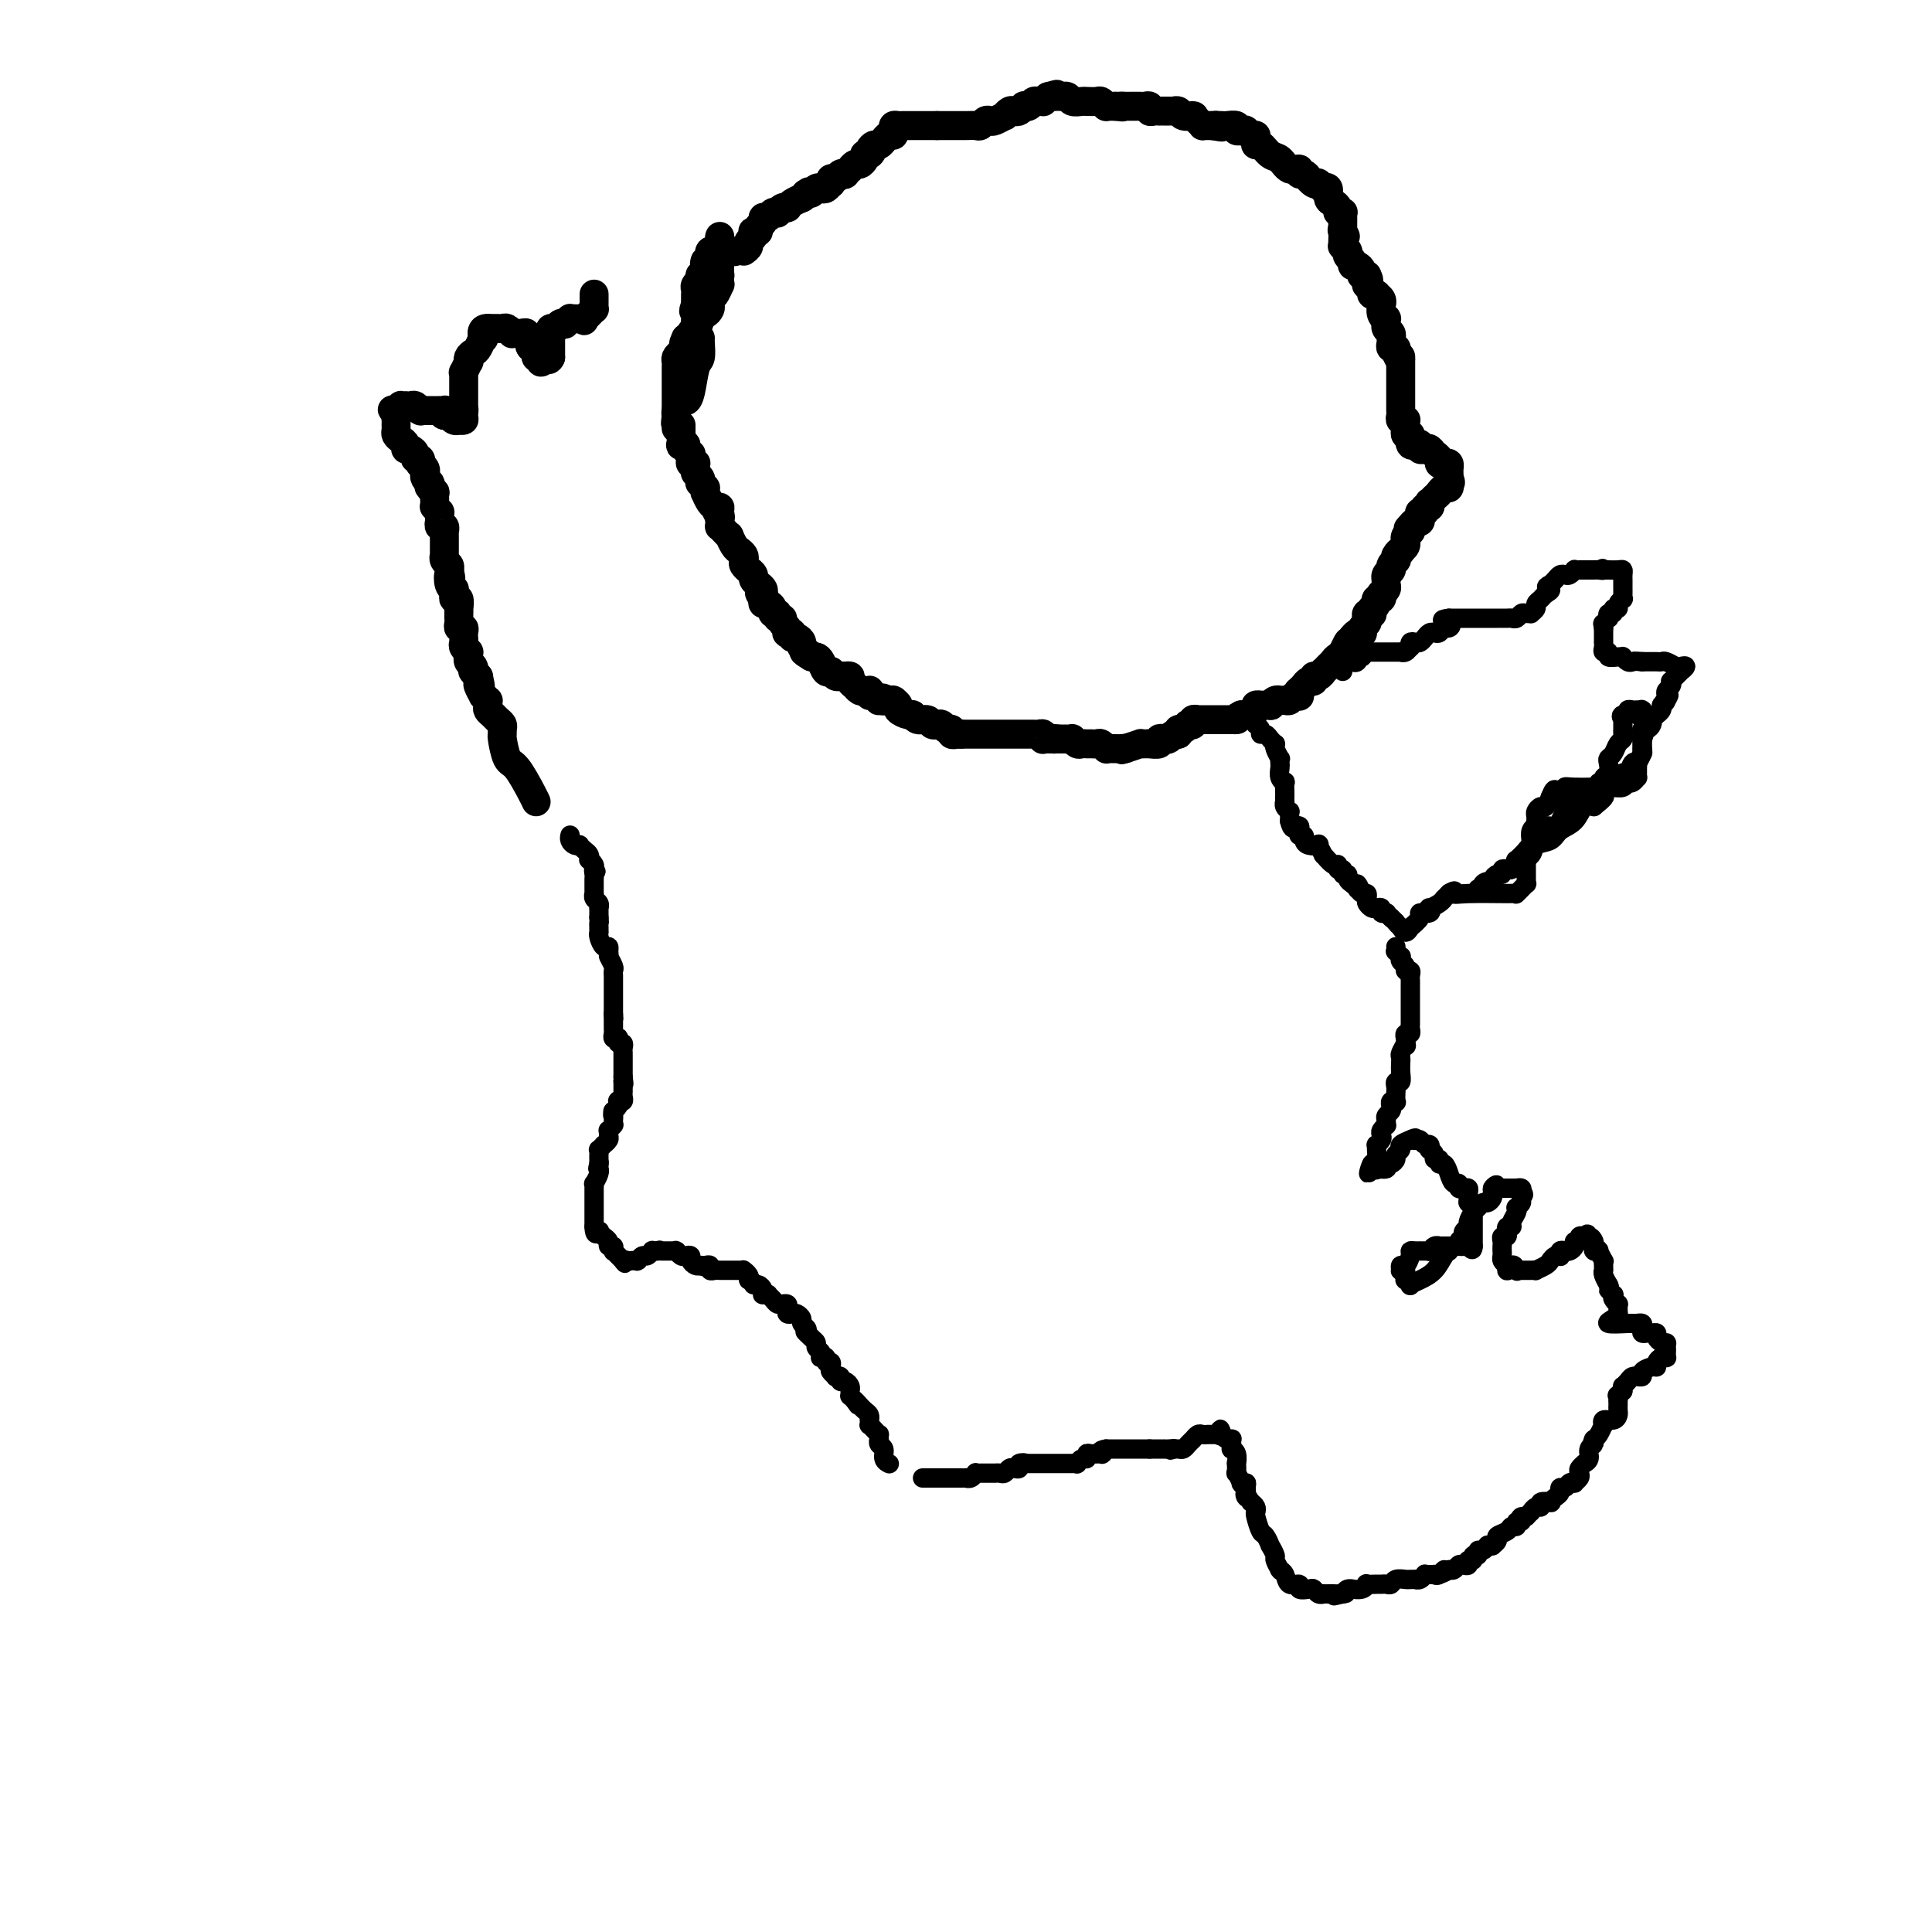 <svg viewBox='0 0 400 400' version='1.1' xmlns='http://www.w3.org/2000/svg' xmlns:xlink='http://www.w3.org/1999/xlink'><g fill='none' stroke='#000000' stroke-width='6' stroke-linecap='round' stroke-linejoin='round'><path d='M154,52c0.452,-0.332 0.905,-0.663 1,-1c0.095,-0.337 -0.167,-0.678 0,-1c0.167,-0.322 0.762,-0.625 1,-1c0.238,-0.375 0.120,-0.821 0,-1c-0.120,-0.179 -0.243,-0.090 0,0c0.243,0.090 0.853,0.183 1,0c0.147,-0.183 -0.168,-0.641 0,-1c0.168,-0.359 0.820,-0.618 1,-1c0.180,-0.382 -0.110,-0.886 0,-1c0.110,-0.114 0.621,0.162 1,0c0.379,-0.162 0.627,-0.761 1,-1c0.373,-0.239 0.871,-0.117 1,0c0.129,0.117 -0.109,0.228 0,0c0.109,-0.228 0.567,-0.796 1,-1c0.433,-0.204 0.841,-0.044 1,0c0.159,0.044 0.067,-0.027 0,0c-0.067,0.027 -0.111,0.152 0,0c0.111,-0.152 0.376,-0.579 1,-1c0.624,-0.421 1.607,-0.834 2,-1c0.393,-0.166 0.197,-0.083 0,0'/><path d='M166,41c2.096,-1.924 1.335,-1.234 1,-1c-0.335,0.234 -0.245,0.011 0,0c0.245,-0.011 0.644,0.189 1,0c0.356,-0.189 0.670,-0.768 1,-1c0.330,-0.232 0.676,-0.119 1,0c0.324,0.119 0.626,0.243 1,0c0.374,-0.243 0.821,-0.853 1,-1c0.179,-0.147 0.090,0.171 0,0c-0.090,-0.171 -0.183,-0.829 0,-1c0.183,-0.171 0.641,0.147 1,0c0.359,-0.147 0.618,-0.758 1,-1c0.382,-0.242 0.886,-0.116 1,0c0.114,0.116 -0.163,0.223 0,0c0.163,-0.223 0.764,-0.777 1,-1c0.236,-0.223 0.105,-0.115 0,0c-0.105,0.115 -0.186,0.238 0,0c0.186,-0.238 0.637,-0.837 1,-1c0.363,-0.163 0.636,0.110 1,0c0.364,-0.110 0.818,-0.603 1,-1c0.182,-0.397 0.091,-0.699 0,-1'/><path d='M179,32c2.251,-1.349 1.378,-0.222 1,0c-0.378,0.222 -0.260,-0.461 0,-1c0.260,-0.539 0.661,-0.933 1,-1c0.339,-0.067 0.616,0.193 1,0c0.384,-0.193 0.873,-0.839 1,-1c0.127,-0.161 -0.110,0.163 0,0c0.110,-0.163 0.568,-0.814 1,-1c0.432,-0.186 0.838,0.094 1,0c0.162,-0.094 0.080,-0.561 0,-1c-0.080,-0.439 -0.158,-0.850 0,-1c0.158,-0.150 0.550,-0.040 1,0c0.450,0.040 0.957,0.011 1,0c0.043,-0.011 -0.378,-0.003 0,0c0.378,0.003 1.554,0.001 2,0c0.446,-0.001 0.161,-0.000 0,0c-0.161,0.000 -0.198,0.000 0,0c0.198,-0.000 0.630,-0.000 1,0c0.370,0.000 0.676,0.000 1,0c0.324,-0.000 0.664,-0.000 1,0c0.336,0.000 0.667,0.000 1,0c0.333,-0.000 0.666,-0.000 1,0'/><path d='M194,26c1.252,0.000 0.382,0.000 0,0c-0.382,-0.000 -0.276,-0.000 0,0c0.276,0.000 0.721,0.000 1,0c0.279,-0.000 0.393,-0.000 1,0c0.607,0.000 1.707,0.001 2,0c0.293,-0.001 -0.220,-0.004 0,0c0.220,0.004 1.172,0.015 2,0c0.828,-0.015 1.530,-0.055 2,0c0.470,0.055 0.708,0.207 1,0c0.292,-0.207 0.638,-0.772 1,-1c0.362,-0.228 0.741,-0.117 1,0c0.259,0.117 0.398,0.241 1,0c0.602,-0.241 1.667,-0.848 2,-1c0.333,-0.152 -0.064,0.152 0,0c0.064,-0.152 0.591,-0.759 1,-1c0.409,-0.241 0.701,-0.116 1,0c0.299,0.116 0.605,0.223 1,0c0.395,-0.223 0.879,-0.778 1,-1c0.121,-0.222 -0.121,-0.112 0,0c0.121,0.112 0.606,0.227 1,0c0.394,-0.227 0.697,-0.796 1,-1c0.303,-0.204 0.607,-0.044 1,0c0.393,0.044 0.875,-0.026 1,0c0.125,0.026 -0.107,0.150 0,0c0.107,-0.150 0.554,-0.575 1,-1'/><path d='M217,20c3.531,-0.929 0.858,-0.250 0,0c-0.858,0.250 0.098,0.071 1,0c0.902,-0.071 1.751,-0.033 2,0c0.249,0.033 -0.101,0.061 0,0c0.101,-0.061 0.652,-0.213 1,0c0.348,0.213 0.492,0.789 1,1c0.508,0.211 1.379,0.055 2,0c0.621,-0.055 0.994,-0.011 1,0c0.006,0.011 -0.353,-0.011 0,0c0.353,0.011 1.418,0.056 2,0c0.582,-0.056 0.681,-0.211 1,0c0.319,0.211 0.859,0.789 1,1c0.141,0.211 -0.116,0.057 0,0c0.116,-0.057 0.605,-0.016 1,0c0.395,0.016 0.698,0.008 1,0'/><path d='M231,22c2.350,0.309 1.225,0.083 1,0c-0.225,-0.083 0.450,-0.022 1,0c0.550,0.022 0.974,0.005 1,0c0.026,-0.005 -0.348,0.002 0,0c0.348,-0.002 1.416,-0.015 2,0c0.584,0.015 0.682,0.057 1,0c0.318,-0.057 0.855,-0.211 1,0c0.145,0.211 -0.102,0.789 0,1c0.102,0.211 0.552,0.057 1,0c0.448,-0.057 0.895,-0.015 1,0c0.105,0.015 -0.130,0.004 0,0c0.130,-0.004 0.627,-0.002 1,0c0.373,0.002 0.624,0.004 1,0c0.376,-0.004 0.879,-0.015 1,0c0.121,0.015 -0.139,0.057 0,0c0.139,-0.057 0.678,-0.212 1,0c0.322,0.212 0.429,0.792 1,1c0.571,0.208 1.607,0.046 2,0c0.393,-0.046 0.143,0.026 0,0c-0.143,-0.026 -0.179,-0.151 0,0c0.179,0.151 0.573,0.576 1,1c0.427,0.424 0.888,0.846 1,1c0.112,0.154 -0.124,0.042 0,0c0.124,-0.042 0.607,-0.012 1,0c0.393,0.012 0.697,0.006 1,0'/><path d='M251,26c3.317,0.619 1.608,0.166 1,0c-0.608,-0.166 -0.117,-0.045 0,0c0.117,0.045 -0.141,0.016 0,0c0.141,-0.016 0.682,-0.018 1,0c0.318,0.018 0.414,0.056 1,0c0.586,-0.056 1.662,-0.207 2,0c0.338,0.207 -0.063,0.773 0,1c0.063,0.227 0.592,0.116 1,0c0.408,-0.116 0.697,-0.237 1,0c0.303,0.237 0.619,0.832 1,1c0.381,0.168 0.826,-0.092 1,0c0.174,0.092 0.077,0.534 0,1c-0.077,0.466 -0.134,0.956 0,1c0.134,0.044 0.460,-0.357 1,0c0.540,0.357 1.293,1.473 2,2c0.707,0.527 1.369,0.466 2,1c0.631,0.534 1.230,1.662 2,2c0.770,0.338 1.712,-0.116 2,0c0.288,0.116 -0.076,0.800 0,1c0.076,0.200 0.593,-0.086 1,0c0.407,0.086 0.703,0.543 1,1'/><path d='M271,37c1.659,1.333 0.305,0.165 0,0c-0.305,-0.165 0.439,0.674 1,1c0.561,0.326 0.939,0.138 1,0c0.061,-0.138 -0.195,-0.226 0,0c0.195,0.226 0.839,0.768 1,1c0.161,0.232 -0.163,0.156 0,0c0.163,-0.156 0.813,-0.392 1,0c0.187,0.392 -0.090,1.412 0,2c0.090,0.588 0.546,0.745 1,1c0.454,0.255 0.906,0.607 1,1c0.094,0.393 -0.171,0.827 0,1c0.171,0.173 0.778,0.084 1,0c0.222,-0.084 0.060,-0.163 0,0c-0.060,0.163 -0.016,0.569 0,1c0.016,0.431 0.004,0.889 0,1c-0.004,0.111 -0.001,-0.124 0,0c0.001,0.124 0.000,0.607 0,1c-0.000,0.393 -0.000,0.697 0,1'/><path d='M278,48c1.083,1.730 0.289,0.553 0,0c-0.289,-0.553 -0.074,-0.484 0,0c0.074,0.484 0.006,1.384 0,2c-0.006,0.616 0.051,0.949 0,1c-0.051,0.051 -0.211,-0.179 0,0c0.211,0.179 0.793,0.769 1,1c0.207,0.231 0.041,0.104 0,0c-0.041,-0.104 0.044,-0.186 0,0c-0.044,0.186 -0.218,0.641 0,1c0.218,0.359 0.829,0.622 1,1c0.171,0.378 -0.099,0.872 0,1c0.099,0.128 0.565,-0.109 1,0c0.435,0.109 0.838,0.565 1,1c0.162,0.435 0.082,0.848 0,1c-0.082,0.152 -0.166,0.043 0,0c0.166,-0.043 0.583,-0.022 1,0'/><path d='M283,57c0.769,1.555 0.191,0.942 0,1c-0.191,0.058 0.005,0.786 0,1c-0.005,0.214 -0.213,-0.087 0,0c0.213,0.087 0.845,0.562 1,1c0.155,0.438 -0.169,0.840 0,1c0.169,0.160 0.830,0.080 1,0c0.170,-0.080 -0.152,-0.158 0,0c0.152,0.158 0.776,0.554 1,1c0.224,0.446 0.046,0.941 0,1c-0.046,0.059 0.040,-0.320 0,0c-0.040,0.320 -0.207,1.339 0,2c0.207,0.661 0.786,0.965 1,1c0.214,0.035 0.061,-0.198 0,0c-0.061,0.198 -0.030,0.827 0,1c0.030,0.173 0.061,-0.111 0,0c-0.061,0.111 -0.212,0.618 0,1c0.212,0.382 0.789,0.641 1,1c0.211,0.359 0.055,0.818 0,1c-0.055,0.182 -0.011,0.086 0,0c0.011,-0.086 -0.011,-0.164 0,0c0.011,0.164 0.054,0.570 0,1c-0.054,0.430 -0.207,0.885 0,1c0.207,0.115 0.773,-0.110 1,0c0.227,0.110 0.113,0.555 0,1'/><path d='M289,73c1.155,2.694 1.041,1.430 1,1c-0.041,-0.430 -0.011,-0.025 0,0c0.011,0.025 0.003,-0.330 0,0c-0.003,0.330 -0.001,1.346 0,2c0.001,0.654 0.000,0.946 0,1c-0.000,0.054 -0.000,-0.130 0,0c0.000,0.130 0.000,0.573 0,1c-0.000,0.427 -0.000,0.836 0,1c0.000,0.164 0.000,0.082 0,0c-0.000,-0.082 -0.000,-0.163 0,0c0.000,0.163 0.000,0.569 0,1c-0.000,0.431 -0.000,0.885 0,1c0.000,0.115 0.000,-0.110 0,0c-0.000,0.110 -0.000,0.554 0,1c0.000,0.446 0.000,0.893 0,1c-0.000,0.107 -0.001,-0.125 0,0c0.001,0.125 0.004,0.608 0,1c-0.004,0.392 -0.015,0.693 0,1c0.015,0.307 0.057,0.621 0,1c-0.057,0.379 -0.211,0.822 0,1c0.211,0.178 0.788,0.090 1,0c0.212,-0.090 0.060,-0.182 0,0c-0.060,0.182 -0.026,0.636 0,1c0.026,0.364 0.046,0.636 0,1c-0.046,0.364 -0.156,0.818 0,1c0.156,0.182 0.578,0.091 1,0'/><path d='M292,90c0.476,2.797 0.165,1.289 0,1c-0.165,-0.289 -0.185,0.641 0,1c0.185,0.359 0.574,0.149 1,0c0.426,-0.149 0.887,-0.236 1,0c0.113,0.236 -0.123,0.794 0,1c0.123,0.206 0.607,0.059 1,0c0.393,-0.059 0.697,-0.029 1,0'/><path d='M296,93c0.630,0.477 0.207,0.170 0,0c-0.207,-0.170 -0.196,-0.203 0,0c0.196,0.203 0.578,0.642 1,1c0.422,0.358 0.884,0.636 1,1c0.116,0.364 -0.112,0.815 0,1c0.112,0.185 0.566,0.105 1,0c0.434,-0.105 0.848,-0.235 1,0c0.152,0.235 0.041,0.836 0,1c-0.041,0.164 -0.011,-0.110 0,0c0.011,0.110 0.003,0.603 0,1c-0.003,0.397 -0.002,0.699 0,1'/><path d='M300,99c0.622,1.172 0.177,1.102 0,1c-0.177,-0.102 -0.086,-0.237 0,0c0.086,0.237 0.167,0.847 0,1c-0.167,0.153 -0.584,-0.151 -1,0c-0.416,0.151 -0.833,0.757 -1,1c-0.167,0.243 -0.083,0.121 0,0'/><path d='M298,102c-0.476,0.625 -0.668,0.688 -1,1c-0.332,0.312 -0.806,0.872 -1,1c-0.194,0.128 -0.108,-0.177 0,0c0.108,0.177 0.239,0.835 0,1c-0.239,0.165 -0.848,-0.162 -1,0c-0.152,0.162 0.152,0.813 0,1c-0.152,0.187 -0.762,-0.091 -1,0c-0.238,0.091 -0.105,0.550 0,1c0.105,0.450 0.182,0.890 0,1c-0.182,0.110 -0.623,-0.112 -1,0c-0.377,0.112 -0.688,0.556 -1,1'/><path d='M292,109c-0.924,1.019 -0.233,0.067 0,0c0.233,-0.067 0.010,0.752 0,1c-0.010,0.248 0.195,-0.074 0,0c-0.195,0.074 -0.788,0.545 -1,1c-0.212,0.455 -0.043,0.893 0,1c0.043,0.107 -0.040,-0.116 0,0c0.040,0.116 0.203,0.570 0,1c-0.203,0.430 -0.772,0.837 -1,1c-0.228,0.163 -0.114,0.081 0,0'/><path d='M290,114c-0.250,0.730 0.125,0.055 0,0c-0.125,-0.055 -0.751,0.511 -1,1c-0.249,0.489 -0.119,0.902 0,1c0.119,0.098 0.229,-0.118 0,0c-0.229,0.118 -0.797,0.570 -1,1c-0.203,0.430 -0.040,0.837 0,1c0.040,0.163 -0.042,0.081 0,0c0.042,-0.081 0.207,-0.162 0,0c-0.207,0.162 -0.787,0.568 -1,1c-0.213,0.432 -0.061,0.890 0,1c0.061,0.110 0.030,-0.129 0,0c-0.030,0.129 -0.060,0.627 0,1c0.060,0.373 0.208,0.621 0,1c-0.208,0.379 -0.774,0.889 -1,1c-0.226,0.111 -0.112,-0.176 0,0c0.112,0.176 0.222,0.817 0,1c-0.222,0.183 -0.778,-0.090 -1,0c-0.222,0.090 -0.111,0.545 0,1'/><path d='M285,125c-0.996,1.868 -0.985,1.040 -1,1c-0.015,-0.040 -0.056,0.710 0,1c0.056,0.290 0.207,0.119 0,0c-0.207,-0.119 -0.774,-0.186 -1,0c-0.226,0.186 -0.112,0.624 0,1c0.112,0.376 0.224,0.688 0,1c-0.224,0.312 -0.782,0.623 -1,1c-0.218,0.377 -0.097,0.819 0,1c0.097,0.181 0.170,0.100 0,0c-0.170,-0.100 -0.584,-0.219 -1,0c-0.416,0.219 -0.833,0.777 -1,1c-0.167,0.223 -0.083,0.112 0,0'/><path d='M280,132c-0.940,1.183 -0.791,0.642 -1,1c-0.209,0.358 -0.778,1.617 -1,2c-0.222,0.383 -0.097,-0.108 0,0c0.097,0.108 0.167,0.816 0,1c-0.167,0.184 -0.571,-0.157 -1,0c-0.429,0.157 -0.885,0.811 -1,1c-0.115,0.189 0.110,-0.089 0,0c-0.110,0.089 -0.555,0.545 -1,1c-0.445,0.455 -0.889,0.911 -1,1c-0.111,0.089 0.111,-0.187 0,0c-0.111,0.187 -0.555,0.837 -1,1c-0.445,0.163 -0.893,-0.163 -1,0c-0.107,0.163 0.125,0.813 0,1c-0.125,0.187 -0.607,-0.089 -1,0c-0.393,0.089 -0.696,0.545 -1,1'/><path d='M270,142c-1.770,1.714 -1.195,0.999 -1,1c0.195,0.001 0.011,0.718 0,1c-0.011,0.282 0.151,0.128 0,0c-0.151,-0.128 -0.615,-0.231 -1,0c-0.385,0.231 -0.691,0.794 -1,1c-0.309,0.206 -0.621,0.054 -1,0c-0.379,-0.054 -0.824,-0.011 -1,0c-0.176,0.011 -0.084,-0.011 0,0c0.084,0.011 0.158,0.056 0,0c-0.158,-0.056 -0.549,-0.211 -1,0c-0.451,0.211 -0.962,0.788 -1,1c-0.038,0.212 0.397,0.060 0,0c-0.397,-0.060 -1.627,-0.026 -2,0c-0.373,0.026 0.111,0.046 0,0c-0.111,-0.046 -0.817,-0.156 -1,0c-0.183,0.156 0.158,0.578 0,1c-0.158,0.422 -0.816,0.845 -1,1c-0.184,0.155 0.104,0.042 0,0c-0.104,-0.042 -0.601,-0.012 -1,0c-0.399,0.012 -0.699,0.006 -1,0'/><path d='M257,148c-2.234,1.155 -1.320,1.041 -1,1c0.320,-0.041 0.044,-0.011 0,0c-0.044,0.011 0.142,0.003 0,0c-0.142,-0.003 -0.613,-0.001 -1,0c-0.387,0.001 -0.691,0.000 -1,0c-0.309,-0.000 -0.623,-0.000 -1,0c-0.377,0.000 -0.818,0.000 -1,0c-0.182,-0.000 -0.104,-0.000 0,0c0.104,0.000 0.236,0.000 0,0c-0.236,-0.000 -0.838,-0.000 -1,0c-0.162,0.000 0.115,0.000 0,0c-0.115,-0.000 -0.623,-0.001 -1,0c-0.377,0.001 -0.622,0.004 -1,0c-0.378,-0.004 -0.890,-0.015 -1,0c-0.110,0.015 0.181,0.055 0,0c-0.181,-0.055 -0.836,-0.207 -1,0c-0.164,0.207 0.163,0.773 0,1c-0.163,0.227 -0.814,0.116 -1,0c-0.186,-0.116 0.095,-0.237 0,0c-0.095,0.237 -0.564,0.833 -1,1c-0.436,0.167 -0.839,-0.095 -1,0c-0.161,0.095 -0.081,0.548 0,1'/><path d='M244,152c-2.251,0.635 -1.378,0.222 -1,0c0.378,-0.222 0.261,-0.252 0,0c-0.261,0.252 -0.666,0.785 -1,1c-0.334,0.215 -0.597,0.110 -1,0c-0.403,-0.110 -0.944,-0.226 -1,0c-0.056,0.226 0.375,0.792 0,1c-0.375,0.208 -1.555,0.056 -2,0c-0.445,-0.056 -0.156,-0.016 0,0c0.156,0.016 0.177,0.007 0,0c-0.177,-0.007 -0.553,-0.012 -1,0c-0.447,0.012 -0.967,0.042 -1,0c-0.033,-0.042 0.419,-0.155 0,0c-0.419,0.155 -1.710,0.577 -3,1'/><path d='M233,155c-1.658,0.464 -0.303,0.124 0,0c0.303,-0.124 -0.444,-0.033 -1,0c-0.556,0.033 -0.920,0.009 -1,0c-0.080,-0.009 0.123,-0.001 0,0c-0.123,0.001 -0.572,-0.003 -1,0c-0.428,0.003 -0.835,0.015 -1,0c-0.165,-0.015 -0.087,-0.057 0,0c0.087,0.057 0.182,0.211 0,0c-0.182,-0.211 -0.641,-0.789 -1,-1c-0.359,-0.211 -0.617,-0.057 -1,0c-0.383,0.057 -0.890,0.015 -1,0c-0.110,-0.015 0.178,-0.003 0,0c-0.178,0.003 -0.822,-0.003 -1,0c-0.178,0.003 0.111,0.015 0,0c-0.111,-0.015 -0.621,-0.057 -1,0c-0.379,0.057 -0.626,0.211 -1,0c-0.374,-0.211 -0.874,-0.789 -1,-1c-0.126,-0.211 0.121,-0.057 0,0c-0.121,0.057 -0.609,0.015 -1,0c-0.391,-0.015 -0.683,-0.004 -1,0c-0.317,0.004 -0.658,0.002 -1,0'/><path d='M219,153c-2.404,-0.309 -1.415,-0.082 -1,0c0.415,0.082 0.256,0.018 0,0c-0.256,-0.018 -0.607,0.009 -1,0c-0.393,-0.009 -0.826,-0.055 -1,0c-0.174,0.055 -0.088,0.211 0,0c0.088,-0.211 0.178,-0.789 0,-1c-0.178,-0.211 -0.625,-0.057 -1,0c-0.375,0.057 -0.678,0.015 -1,0c-0.322,-0.015 -0.664,-0.004 -1,0c-0.336,0.004 -0.667,0.001 -1,0c-0.333,-0.001 -0.668,-0.000 -1,0c-0.332,0.000 -0.663,0.000 -1,0c-0.337,-0.000 -0.682,-0.000 -1,0c-0.318,0.000 -0.611,0.000 -1,0c-0.389,-0.000 -0.874,-0.000 -1,0c-0.126,0.000 0.107,0.000 0,0c-0.107,-0.000 -0.554,-0.000 -1,0c-0.446,0.000 -0.890,0.000 -1,0c-0.110,-0.000 0.115,-0.000 0,0c-0.115,0.000 -0.570,0.000 -1,0c-0.430,-0.000 -0.836,-0.000 -1,0c-0.164,0.000 -0.085,0.000 0,0c0.085,-0.000 0.178,-0.000 0,0c-0.178,0.000 -0.625,0.000 -1,0c-0.375,-0.000 -0.678,-0.000 -1,0c-0.322,0.000 -0.663,0.000 -1,0c-0.337,-0.000 -0.668,-0.000 -1,0'/><path d='M199,152c-3.316,-0.156 -1.606,-0.046 -1,0c0.606,0.046 0.107,0.027 0,0c-0.107,-0.027 0.179,-0.064 0,0c-0.179,0.064 -0.822,0.227 -1,0c-0.178,-0.227 0.110,-0.845 0,-1c-0.110,-0.155 -0.617,0.154 -1,0c-0.383,-0.154 -0.642,-0.772 -1,-1c-0.358,-0.228 -0.816,-0.065 -1,0c-0.184,0.065 -0.094,0.033 0,0c0.094,-0.033 0.194,-0.065 0,0c-0.194,0.065 -0.681,0.229 -1,0c-0.319,-0.229 -0.472,-0.849 -1,-1c-0.528,-0.151 -1.433,0.167 -2,0c-0.567,-0.167 -0.797,-0.819 -1,-1c-0.203,-0.181 -0.380,0.109 -1,0c-0.620,-0.109 -1.682,-0.618 -2,-1c-0.318,-0.382 0.108,-0.638 0,-1c-0.108,-0.362 -0.751,-0.829 -1,-1c-0.249,-0.171 -0.106,-0.046 0,0c0.106,0.046 0.173,0.013 0,0c-0.173,-0.013 -0.587,-0.007 -1,0'/><path d='M184,145c-2.483,-1.078 -1.191,-0.274 -1,0c0.191,0.274 -0.720,0.017 -1,0c-0.280,-0.017 0.069,0.206 0,0c-0.069,-0.206 -0.558,-0.840 -1,-1c-0.442,-0.160 -0.839,0.154 -1,0c-0.161,-0.154 -0.086,-0.777 0,-1c0.086,-0.223 0.182,-0.045 0,0c-0.182,0.045 -0.641,-0.043 -1,0c-0.359,0.043 -0.617,0.218 -1,0c-0.383,-0.218 -0.891,-0.829 -1,-1c-0.109,-0.171 0.182,0.098 0,0c-0.182,-0.098 -0.836,-0.562 -1,-1c-0.164,-0.438 0.164,-0.848 0,-1c-0.164,-0.152 -0.818,-0.044 -1,0c-0.182,0.044 0.109,0.026 0,0c-0.109,-0.026 -0.617,-0.060 -1,0c-0.383,0.060 -0.642,0.214 -1,0c-0.358,-0.214 -0.817,-0.796 -1,-1c-0.183,-0.204 -0.090,-0.030 0,0c0.090,0.030 0.179,-0.083 0,0c-0.179,0.083 -0.625,0.362 -1,0c-0.375,-0.362 -0.678,-1.367 -1,-2c-0.322,-0.633 -0.663,-0.895 -1,-1c-0.337,-0.105 -0.668,-0.052 -1,0'/><path d='M168,136c-2.638,-1.570 -1.233,-0.994 -1,-1c0.233,-0.006 -0.707,-0.594 -1,-1c-0.293,-0.406 0.061,-0.631 0,-1c-0.061,-0.369 -0.539,-0.883 -1,-1c-0.461,-0.117 -0.907,0.162 -1,0c-0.093,-0.162 0.167,-0.764 0,-1c-0.167,-0.236 -0.762,-0.106 -1,0c-0.238,0.106 -0.120,0.187 0,0c0.120,-0.187 0.244,-0.643 0,-1c-0.244,-0.357 -0.854,-0.617 -1,-1c-0.146,-0.383 0.172,-0.890 0,-1c-0.172,-0.110 -0.833,0.177 -1,0c-0.167,-0.177 0.162,-0.817 0,-1c-0.162,-0.183 -0.814,0.092 -1,0c-0.186,-0.092 0.094,-0.550 0,-1c-0.094,-0.450 -0.564,-0.890 -1,-1c-0.436,-0.110 -0.839,0.112 -1,0c-0.161,-0.112 -0.081,-0.556 0,-1'/><path d='M158,124c-1.542,-2.095 -0.398,-1.331 0,-1c0.398,0.331 0.050,0.229 0,0c-0.050,-0.229 0.198,-0.586 0,-1c-0.198,-0.414 -0.842,-0.885 -1,-1c-0.158,-0.115 0.169,0.128 0,0c-0.169,-0.128 -0.834,-0.626 -1,-1c-0.166,-0.374 0.165,-0.625 0,-1c-0.165,-0.375 -0.828,-0.874 -1,-1c-0.172,-0.126 0.147,0.121 0,0c-0.147,-0.121 -0.760,-0.608 -1,-1c-0.240,-0.392 -0.107,-0.687 0,-1c0.107,-0.313 0.187,-0.643 0,-1c-0.187,-0.357 -0.641,-0.739 -1,-1c-0.359,-0.261 -0.622,-0.400 -1,-1c-0.378,-0.600 -0.872,-1.663 -1,-2c-0.128,-0.337 0.109,0.050 0,0c-0.109,-0.050 -0.565,-0.538 -1,-1c-0.435,-0.462 -0.849,-0.897 -1,-1c-0.151,-0.103 -0.041,0.126 0,0c0.041,-0.126 0.012,-0.607 0,-1c-0.012,-0.393 -0.006,-0.696 0,-1'/><path d='M149,107c-1.388,-2.585 -0.357,-0.549 0,0c0.357,0.549 0.040,-0.391 0,-1c-0.040,-0.609 0.196,-0.889 0,-1c-0.196,-0.111 -0.823,-0.053 -1,0c-0.177,0.053 0.096,0.101 0,0c-0.096,-0.101 -0.561,-0.352 -1,-1c-0.439,-0.648 -0.853,-1.694 -1,-2c-0.147,-0.306 -0.025,0.129 0,0c0.025,-0.129 -0.045,-0.822 0,-1c0.045,-0.178 0.204,0.160 0,0c-0.204,-0.160 -0.773,-0.816 -1,-1c-0.227,-0.184 -0.114,0.105 0,0c0.114,-0.105 0.228,-0.603 0,-1c-0.228,-0.397 -0.797,-0.694 -1,-1c-0.203,-0.306 -0.040,-0.621 0,-1c0.040,-0.379 -0.042,-0.824 0,-1c0.042,-0.176 0.209,-0.085 0,0c-0.209,0.085 -0.792,0.164 -1,0c-0.208,-0.164 -0.041,-0.569 0,-1c0.041,-0.431 -0.045,-0.887 0,-1c0.045,-0.113 0.222,0.115 0,0c-0.222,-0.115 -0.844,-0.575 -1,-1c-0.156,-0.425 0.154,-0.816 0,-1c-0.154,-0.184 -0.773,-0.160 -1,0c-0.227,0.160 -0.061,0.455 0,0c0.061,-0.455 0.016,-1.661 0,-2c-0.016,-0.339 -0.005,0.189 0,0c0.005,-0.189 0.002,-1.094 0,-2'/><path d='M152,52c0.000,0.000 0.100,0.100 0.1,0.1'/><path d='M149,49c0.017,-0.048 0.034,-0.096 0,0c-0.034,0.096 -0.118,0.335 0,1c0.118,0.665 0.438,1.755 0,2c-0.438,0.245 -1.633,-0.356 -2,0c-0.367,0.356 0.094,1.669 0,2c-0.094,0.331 -0.743,-0.319 -1,0c-0.257,0.319 -0.122,1.606 0,2c0.122,0.394 0.230,-0.105 0,0c-0.230,0.105 -0.797,0.816 -1,1c-0.203,0.184 -0.040,-0.158 0,0c0.040,0.158 -0.042,0.817 0,1c0.042,0.183 0.207,-0.108 0,0c-0.207,0.108 -0.788,0.617 -1,1c-0.212,0.383 -0.057,0.642 0,1c0.057,0.358 0.015,0.817 0,1c-0.015,0.183 -0.004,0.090 0,0c0.004,-0.090 0.001,-0.178 0,0c-0.001,0.178 -0.000,0.622 0,1c0.000,0.378 0.000,0.689 0,1'/><path d='M144,63c-0.774,2.327 -0.207,1.146 0,1c0.207,-0.146 0.056,0.745 0,1c-0.056,0.255 -0.015,-0.125 0,0c0.015,0.125 0.004,0.754 0,1c-0.004,0.246 -0.002,0.110 0,0c0.002,-0.110 0.003,-0.195 0,0c-0.003,0.195 -0.011,0.671 0,1c0.011,0.329 0.041,0.512 0,1c-0.041,0.488 -0.155,1.282 0,1c0.155,-0.282 0.577,-1.641 1,-3'/><path d='M145,66c0.045,-0.229 -0.342,0.700 0,0c0.342,-0.700 1.412,-3.027 2,-4c0.588,-0.973 0.693,-0.590 1,-1c0.307,-0.410 0.814,-1.613 1,-2c0.186,-0.387 0.050,0.040 0,0c-0.050,-0.040 -0.013,-0.549 0,-1c0.013,-0.451 0.004,-0.843 0,-1c-0.004,-0.157 -0.001,-0.078 0,0c0.001,0.078 0.000,0.154 0,0c-0.000,-0.154 0.001,-0.539 0,-1c-0.001,-0.461 -0.003,-0.996 0,-1c0.003,-0.004 0.011,0.525 0,1c-0.011,0.475 -0.041,0.897 0,1c0.041,0.103 0.155,-0.113 0,0c-0.155,0.113 -0.577,0.557 -1,1'/><path d='M148,58c0.238,-0.844 -0.668,1.046 -1,2c-0.332,0.954 -0.089,0.973 0,1c0.089,0.027 0.024,0.063 0,0c-0.024,-0.063 -0.006,-0.224 0,0c0.006,0.224 -0.001,0.835 0,1c0.001,0.165 0.011,-0.114 0,0c-0.011,0.114 -0.042,0.623 0,1c0.042,0.377 0.156,0.622 0,1c-0.156,0.378 -0.581,0.889 -1,1c-0.419,0.111 -0.830,-0.176 -1,0c-0.170,0.176 -0.097,0.817 0,1c0.097,0.183 0.218,-0.092 0,0c-0.218,0.092 -0.775,0.550 -1,1c-0.225,0.450 -0.116,0.891 0,1c0.116,0.109 0.241,-0.114 0,0c-0.241,0.114 -0.848,0.567 -1,1c-0.152,0.433 0.151,0.847 0,1c-0.151,0.153 -0.758,0.044 -1,0c-0.242,-0.044 -0.121,-0.022 0,0'/><path d='M142,70c-0.940,2.035 -0.290,1.123 0,1c0.290,-0.123 0.221,0.544 0,1c-0.221,0.456 -0.595,0.700 -1,1c-0.405,0.300 -0.841,0.654 -1,1c-0.159,0.346 -0.043,0.684 0,1c0.043,0.316 0.011,0.610 0,1c-0.011,0.390 -0.003,0.875 0,1c0.003,0.125 0.001,-0.111 0,0c-0.001,0.111 -0.000,0.568 0,1c0.000,0.432 0.000,0.838 0,1c-0.000,0.162 -0.000,0.081 0,0c0.000,-0.081 0.000,-0.163 0,0c-0.000,0.163 -0.000,0.569 0,1c0.000,0.431 0.000,0.886 0,1c-0.000,0.114 -0.000,-0.114 0,0c0.000,0.114 0.000,0.570 0,1c-0.000,0.430 -0.000,0.832 0,1c0.000,0.168 0.000,0.100 0,0c-0.000,-0.100 -0.000,-0.234 0,0c0.000,0.234 0.000,0.836 0,1c-0.000,0.164 -0.000,-0.110 0,0c0.000,0.110 0.000,0.603 0,1c-0.000,0.397 -0.000,0.699 0,1'/><path d='M140,86c-0.309,2.699 -0.083,1.446 0,1c0.083,-0.446 0.022,-0.084 0,0c-0.022,0.084 -0.006,-0.110 0,0c0.006,0.110 0.002,0.524 0,1c-0.002,0.476 -0.001,1.016 0,1c0.001,-0.016 0.003,-0.586 0,-1c-0.003,-0.414 -0.012,-0.670 0,-1c0.012,-0.330 0.045,-0.732 0,-1c-0.045,-0.268 -0.167,-0.401 0,-1c0.167,-0.599 0.623,-1.664 1,-2c0.377,-0.336 0.675,0.057 1,0c0.325,-0.057 0.675,-0.565 1,-2c0.325,-1.435 0.623,-3.796 1,-5c0.377,-1.204 0.833,-1.251 1,-2c0.167,-0.749 0.045,-2.202 0,-3c-0.045,-0.798 -0.013,-0.942 0,-1c0.013,-0.058 0.006,-0.029 0,0'/><path d='M123,61c0.000,-0.091 0.001,-0.183 0,0c-0.001,0.183 -0.003,0.640 0,1c0.003,0.360 0.012,0.621 0,1c-0.012,0.379 -0.044,0.875 0,1c0.044,0.125 0.166,-0.120 0,0c-0.166,0.120 -0.619,0.606 -1,1c-0.381,0.394 -0.691,0.697 -1,1'/><path d='M121,66c-0.260,0.773 0.089,0.206 0,0c-0.089,-0.206 -0.616,-0.052 -1,0c-0.384,0.052 -0.624,0.000 -1,0c-0.376,-0.000 -0.888,0.051 -1,0c-0.112,-0.051 0.178,-0.206 0,0c-0.178,0.206 -0.822,0.772 -1,1c-0.178,0.228 0.110,0.116 0,0c-0.110,-0.116 -0.618,-0.237 -1,0c-0.382,0.237 -0.638,0.832 -1,1c-0.362,0.168 -0.829,-0.091 -1,0c-0.171,0.091 -0.046,0.531 0,1c0.046,0.469 0.012,0.966 0,1c-0.012,0.034 -0.003,-0.394 0,0c0.003,0.394 0.001,1.611 0,2c-0.001,0.389 -0.000,-0.049 0,0c0.000,0.049 0.000,0.585 0,1c-0.000,0.415 -0.000,0.707 0,1'/><path d='M114,74c-0.397,0.949 -0.890,0.321 -1,0c-0.110,-0.321 0.163,-0.334 0,0c-0.163,0.334 -0.761,1.015 -1,1c-0.239,-0.015 -0.120,-0.726 0,-1c0.120,-0.274 0.242,-0.112 0,0c-0.242,0.112 -0.848,0.174 -1,0c-0.152,-0.174 0.151,-0.585 0,-1c-0.151,-0.415 -0.758,-0.833 -1,-1c-0.242,-0.167 -0.121,-0.084 0,0'/><path d='M110,72c-0.636,-0.471 -0.226,-0.648 0,-1c0.226,-0.352 0.268,-0.879 0,-1c-0.268,-0.121 -0.846,0.163 -1,0c-0.154,-0.163 0.117,-0.775 0,-1c-0.117,-0.225 -0.623,-0.064 -1,0c-0.377,0.064 -0.626,0.031 -1,0c-0.374,-0.031 -0.874,-0.061 -1,0c-0.126,0.061 0.121,0.212 0,0c-0.121,-0.212 -0.610,-0.789 -1,-1c-0.390,-0.211 -0.682,-0.057 -1,0c-0.318,0.057 -0.663,0.015 -1,0c-0.337,-0.015 -0.668,-0.004 -1,0c-0.332,0.004 -0.666,0.002 -1,0'/><path d='M101,68c-1.632,-0.137 -1.211,1.521 -1,2c0.211,0.479 0.214,-0.221 0,0c-0.214,0.221 -0.645,1.364 -1,2c-0.355,0.636 -0.635,0.767 -1,1c-0.365,0.233 -0.816,0.569 -1,1c-0.184,0.431 -0.102,0.955 0,1c0.102,0.045 0.223,-0.391 0,0c-0.223,0.391 -0.792,1.607 -1,2c-0.208,0.393 -0.056,-0.039 0,0c0.056,0.039 0.015,0.549 0,1c-0.015,0.451 -0.004,0.843 0,1c0.004,0.157 0.001,0.080 0,0c-0.001,-0.080 -0.000,-0.162 0,0c0.000,0.162 0.000,0.569 0,1c-0.000,0.431 -0.000,0.885 0,1c0.000,0.115 0.000,-0.110 0,0c-0.000,0.110 -0.000,0.554 0,1c0.000,0.446 0.000,0.893 0,1c-0.000,0.107 -0.000,-0.125 0,0c0.000,0.125 0.000,0.607 0,1c-0.000,0.393 -0.000,0.696 0,1'/><path d='M96,85c-0.769,2.585 -0.191,0.549 0,0c0.191,-0.549 -0.004,0.390 0,1c0.004,0.610 0.208,0.892 0,1c-0.208,0.108 -0.829,0.043 -1,0c-0.171,-0.043 0.109,-0.063 0,0c-0.109,0.063 -0.606,0.209 -1,0c-0.394,-0.209 -0.684,-0.774 -1,-1c-0.316,-0.226 -0.658,-0.113 -1,0'/><path d='M92,86c-0.636,-0.072 -0.226,-0.751 0,-1c0.226,-0.249 0.268,-0.067 0,0c-0.268,0.067 -0.846,0.018 -1,0c-0.154,-0.018 0.118,-0.005 0,0c-0.118,0.005 -0.624,0.001 -1,0c-0.376,-0.001 -0.623,-0.001 -1,0c-0.377,0.001 -0.885,0.001 -1,0c-0.115,-0.001 0.162,-0.004 0,0c-0.162,0.004 -0.764,0.015 -1,0c-0.236,-0.015 -0.106,-0.057 0,0c0.106,0.057 0.187,0.211 0,0c-0.187,-0.211 -0.643,-0.788 -1,-1c-0.357,-0.212 -0.617,-0.057 -1,0c-0.383,0.057 -0.890,0.018 -1,0c-0.110,-0.018 0.177,-0.015 0,0c-0.177,0.015 -0.817,0.043 -1,0c-0.183,-0.043 0.091,-0.155 0,0c-0.091,0.155 -0.545,0.578 -1,1'/><path d='M82,85c-1.547,-0.203 -0.414,-0.209 0,0c0.414,0.209 0.110,0.633 0,1c-0.110,0.367 -0.027,0.676 0,1c0.027,0.324 -0.003,0.664 0,1c0.003,0.336 0.039,0.668 0,1c-0.039,0.332 -0.151,0.663 0,1c0.151,0.337 0.566,0.682 1,1c0.434,0.318 0.886,0.611 1,1c0.114,0.389 -0.109,0.874 0,1c0.109,0.126 0.551,-0.106 1,0c0.449,0.106 0.904,0.549 1,1c0.096,0.451 -0.167,0.908 0,1c0.167,0.092 0.763,-0.183 1,0c0.237,0.183 0.115,0.822 0,1c-0.115,0.178 -0.224,-0.107 0,0c0.224,0.107 0.782,0.606 1,1c0.218,0.394 0.097,0.683 0,1c-0.097,0.317 -0.171,0.662 0,1c0.171,0.338 0.585,0.669 1,1'/><path d='M89,100c1.099,2.565 0.347,1.479 0,1c-0.347,-0.479 -0.289,-0.349 0,0c0.289,0.349 0.810,0.917 1,1c0.190,0.083 0.050,-0.319 0,0c-0.050,0.319 -0.010,1.357 0,2c0.010,0.643 -0.012,0.889 0,1c0.012,0.111 0.056,0.085 0,0c-0.056,-0.085 -0.211,-0.229 0,0c0.211,0.229 0.789,0.831 1,1c0.211,0.169 0.056,-0.094 0,0c-0.056,0.094 -0.011,0.546 0,1c0.011,0.454 -0.011,0.910 0,1c0.011,0.090 0.056,-0.187 0,0c-0.056,0.187 -0.211,0.838 0,1c0.211,0.162 0.789,-0.164 1,0c0.211,0.164 0.057,0.819 0,1c-0.057,0.181 -0.015,-0.110 0,0c0.015,0.110 0.004,0.622 0,1c-0.004,0.378 -0.001,0.622 0,1c0.001,0.378 0.000,0.890 0,1c-0.000,0.110 0.000,-0.182 0,0c-0.000,0.182 -0.001,0.836 0,1c0.001,0.164 0.004,-0.163 0,0c-0.004,0.163 -0.015,0.817 0,1c0.015,0.183 0.056,-0.106 0,0c-0.056,0.106 -0.207,0.605 0,1c0.207,0.395 0.774,0.684 1,1c0.226,0.316 0.113,0.658 0,1'/><path d='M93,118c0.635,2.907 0.223,1.174 0,1c-0.223,-0.174 -0.257,1.212 0,2c0.257,0.788 0.805,0.980 1,1c0.195,0.020 0.038,-0.130 0,0c-0.038,0.130 0.042,0.542 0,1c-0.042,0.458 -0.207,0.963 0,1c0.207,0.037 0.788,-0.393 1,0c0.212,0.393 0.057,1.611 0,2c-0.057,0.389 -0.016,-0.049 0,0c0.016,0.049 0.008,0.587 0,1c-0.008,0.413 -0.016,0.702 0,1c0.016,0.298 0.057,0.606 0,1c-0.057,0.394 -0.211,0.875 0,1c0.211,0.125 0.789,-0.107 1,0c0.211,0.107 0.056,0.553 0,1c-0.056,0.447 -0.011,0.894 0,1c0.011,0.106 -0.011,-0.130 0,0c0.011,0.130 0.055,0.627 0,1c-0.055,0.373 -0.211,0.621 0,1c0.211,0.379 0.788,0.889 1,1c0.212,0.111 0.061,-0.178 0,0c-0.061,0.178 -0.030,0.822 0,1c0.030,0.178 0.060,-0.111 0,0c-0.060,0.111 -0.208,0.622 0,1c0.208,0.378 0.774,0.623 1,1c0.226,0.377 0.112,0.884 0,1c-0.112,0.116 -0.222,-0.161 0,0c0.222,0.161 0.778,0.760 1,1c0.222,0.240 0.111,0.120 0,0'/><path d='M99,140c0.924,3.637 0.232,1.730 0,1c-0.232,-0.730 -0.006,-0.283 0,0c0.006,0.283 -0.209,0.401 0,1c0.209,0.599 0.841,1.680 1,2c0.159,0.320 -0.154,-0.122 0,0c0.154,0.122 0.776,0.806 1,1c0.224,0.194 0.049,-0.103 0,0c-0.049,0.103 0.029,0.605 0,1c-0.029,0.395 -0.166,0.683 0,1c0.166,0.317 0.633,0.663 1,1c0.367,0.337 0.634,0.665 1,1c0.366,0.335 0.833,0.679 1,1c0.167,0.321 0.036,0.621 0,1c-0.036,0.379 0.025,0.836 0,1c-0.025,0.164 -0.136,0.034 0,1c0.136,0.966 0.520,3.030 1,4c0.480,0.970 1.057,0.848 2,2c0.943,1.152 2.254,3.579 3,5c0.746,1.421 0.927,1.834 1,2c0.073,0.166 0.036,0.083 0,0'/></g>
<g fill='none' stroke='#000000' stroke-width='4' stroke-linecap='round' stroke-linejoin='round'><path d='M118,173c0.022,-0.083 0.044,-0.167 0,0c-0.044,0.167 -0.152,0.584 0,1c0.152,0.416 0.566,0.832 1,1c0.434,0.168 0.887,0.087 1,0c0.113,-0.087 -0.114,-0.182 0,0c0.114,0.182 0.570,0.640 1,1c0.430,0.360 0.833,0.622 1,1c0.167,0.378 0.097,0.872 0,1c-0.097,0.128 -0.222,-0.110 0,0c0.222,0.110 0.791,0.568 1,1c0.209,0.432 0.060,0.838 0,1c-0.060,0.162 -0.030,0.081 0,0'/><path d='M123,180c0.774,1.039 0.207,0.138 0,0c-0.207,-0.138 -0.056,0.489 0,1c0.056,0.511 0.015,0.908 0,1c-0.015,0.092 -0.004,-0.120 0,0c0.004,0.120 0.001,0.572 0,1c-0.001,0.428 0.000,0.832 0,1c-0.000,0.168 -0.001,0.101 0,0c0.001,-0.101 0.004,-0.235 0,0c-0.004,0.235 -0.015,0.837 0,1c0.015,0.163 0.057,-0.115 0,0c-0.057,0.115 -0.211,0.623 0,1c0.211,0.377 0.789,0.623 1,1c0.211,0.377 0.057,0.885 0,1c-0.057,0.115 -0.015,-0.163 0,0c0.015,0.163 0.004,0.765 0,1c-0.004,0.235 -0.001,0.102 0,0c0.001,-0.102 0.000,-0.172 0,0c-0.000,0.172 -0.000,0.586 0,1'/><path d='M124,190c0.155,1.708 0.041,0.980 0,1c-0.041,0.020 -0.011,0.790 0,1c0.011,0.210 0.002,-0.138 0,0c-0.002,0.138 0.002,0.763 0,1c-0.002,0.237 -0.011,0.087 0,0c0.011,-0.087 0.041,-0.111 0,0c-0.041,0.111 -0.155,0.355 0,1c0.155,0.645 0.577,1.689 1,2c0.423,0.311 0.845,-0.113 1,0c0.155,0.113 0.042,0.761 0,1c-0.042,0.239 -0.012,0.068 0,0c0.012,-0.068 0.006,-0.034 0,0'/><path d='M126,197c0.249,1.200 -0.130,0.700 0,1c0.130,0.300 0.767,1.400 1,2c0.233,0.600 0.062,0.699 0,1c-0.062,0.301 -0.017,0.803 0,1c0.017,0.197 0.004,0.091 0,0c-0.004,-0.091 -0.001,-0.165 0,0c0.001,0.165 0.000,0.570 0,1c-0.000,0.430 -0.000,0.886 0,1c0.000,0.114 0.000,-0.114 0,0c-0.000,0.114 -0.000,0.569 0,1c0.000,0.431 0.000,0.837 0,1c-0.000,0.163 -0.000,0.081 0,0c0.000,-0.081 0.000,-0.162 0,0c-0.000,0.162 -0.000,0.568 0,1c0.000,0.432 0.000,0.889 0,1c-0.000,0.111 -0.000,-0.124 0,0c0.000,0.124 0.000,0.607 0,1c-0.000,0.393 -0.000,0.697 0,1'/><path d='M127,210c0.155,1.968 0.041,0.387 0,0c-0.041,-0.387 -0.011,0.421 0,1c0.011,0.579 0.002,0.929 0,1c-0.002,0.071 0.003,-0.138 0,0c-0.003,0.138 -0.015,0.624 0,1c0.015,0.376 0.055,0.641 0,1c-0.055,0.359 -0.207,0.813 0,1c0.207,0.187 0.773,0.106 1,0c0.227,-0.106 0.113,-0.236 0,0c-0.113,0.236 -0.226,0.838 0,1c0.226,0.162 0.793,-0.115 1,0c0.207,0.115 0.056,0.622 0,1c-0.056,0.378 -0.015,0.626 0,1c0.015,0.374 0.004,0.873 0,1c-0.004,0.127 -0.001,-0.120 0,0c0.001,0.120 0.000,0.607 0,1c-0.000,0.393 -0.000,0.693 0,1c0.000,0.307 0.000,0.621 0,1c-0.000,0.379 -0.000,0.823 0,1c0.000,0.177 0.000,0.089 0,0'/><path d='M129,223c0.309,2.234 0.083,1.321 0,1c-0.083,-0.321 -0.022,-0.048 0,0c0.022,0.048 0.006,-0.128 0,0c-0.006,0.128 -0.001,0.560 0,1c0.001,0.440 -0.004,0.889 0,1c0.004,0.111 0.015,-0.115 0,0c-0.015,0.115 -0.056,0.569 0,1c0.056,0.431 0.207,0.837 0,1c-0.207,0.163 -0.774,0.082 -1,0c-0.226,-0.082 -0.112,-0.166 0,0c0.112,0.166 0.223,0.583 0,1c-0.223,0.417 -0.778,0.833 -1,1c-0.222,0.167 -0.111,0.083 0,0'/><path d='M127,230c-0.309,1.265 -0.082,0.926 0,1c0.082,0.074 0.018,0.560 0,1c-0.018,0.440 0.009,0.835 0,1c-0.009,0.165 -0.055,0.100 0,0c0.055,-0.100 0.212,-0.234 0,0c-0.212,0.234 -0.793,0.837 -1,1c-0.207,0.163 -0.040,-0.115 0,0c0.040,0.115 -0.046,0.623 0,1c0.046,0.377 0.222,0.622 0,1c-0.222,0.378 -0.844,0.889 -1,1c-0.156,0.111 0.154,-0.177 0,0c-0.154,0.177 -0.773,0.821 -1,1c-0.227,0.179 -0.061,-0.107 0,0c0.061,0.107 0.016,0.606 0,1c-0.016,0.394 -0.005,0.684 0,1c0.005,0.316 0.002,0.658 0,1'/><path d='M124,241c-0.464,1.718 -0.123,0.515 0,0c0.123,-0.515 0.029,-0.340 0,0c-0.029,0.340 0.006,0.847 0,1c-0.006,0.153 -0.054,-0.046 0,0c0.054,0.046 0.211,0.338 0,1c-0.211,0.662 -0.789,1.693 -1,2c-0.211,0.307 -0.057,-0.111 0,0c0.057,0.111 0.015,0.751 0,1c-0.015,0.249 -0.004,0.108 0,0c0.004,-0.108 0.001,-0.184 0,0c-0.001,0.184 -0.000,0.628 0,1c0.000,0.372 0.000,0.673 0,1c-0.000,0.327 -0.000,0.679 0,1c0.000,0.321 0.000,0.612 0,1c-0.000,0.388 -0.000,0.874 0,1c0.000,0.126 0.000,-0.107 0,0c-0.000,0.107 -0.000,0.554 0,1c0.000,0.446 0.000,0.889 0,1c-0.000,0.111 -0.000,-0.111 0,0c0.000,0.111 0.000,0.556 0,1'/><path d='M123,254c0.069,2.234 0.740,1.319 1,1c0.260,-0.319 0.107,-0.043 0,0c-0.107,0.043 -0.168,-0.147 0,0c0.168,0.147 0.567,0.632 1,1c0.433,0.368 0.901,0.621 1,1c0.099,0.379 -0.170,0.885 0,1c0.170,0.115 0.781,-0.162 1,0c0.219,0.162 0.048,0.765 0,1c-0.048,0.235 0.028,0.104 0,0c-0.028,-0.104 -0.162,-0.182 0,0c0.162,0.182 0.618,0.623 1,1c0.382,0.377 0.691,0.688 1,1'/><path d='M129,261c0.885,1.083 0.097,0.290 0,0c-0.097,-0.290 0.496,-0.078 1,0c0.504,0.078 0.919,0.022 1,0c0.081,-0.022 -0.171,-0.010 0,0c0.171,0.010 0.767,0.018 1,0c0.233,-0.018 0.105,-0.061 0,0c-0.105,0.061 -0.187,0.227 0,0c0.187,-0.227 0.641,-0.845 1,-1c0.359,-0.155 0.622,0.154 1,0c0.378,-0.154 0.871,-0.772 1,-1c0.129,-0.228 -0.106,-0.065 0,0c0.106,0.065 0.553,0.033 1,0'/><path d='M136,259c1.096,-0.309 0.336,-0.083 0,0c-0.336,0.083 -0.249,0.022 0,0c0.249,-0.022 0.659,-0.006 1,0c0.341,0.006 0.613,0.002 1,0c0.387,-0.002 0.887,-0.002 1,0c0.113,0.002 -0.163,0.004 0,0c0.163,-0.004 0.764,-0.015 1,0c0.236,0.015 0.106,0.056 0,0c-0.106,-0.056 -0.187,-0.208 0,0c0.187,0.208 0.641,0.778 1,1c0.359,0.222 0.621,0.098 1,0c0.379,-0.098 0.875,-0.171 1,0c0.125,0.171 -0.120,0.584 0,1c0.120,0.416 0.606,0.833 1,1c0.394,0.167 0.697,0.083 1,0'/><path d='M145,262c1.404,0.465 0.414,0.128 0,0c-0.414,-0.128 -0.252,-0.048 0,0c0.252,0.048 0.593,0.066 1,0c0.407,-0.066 0.880,-0.214 1,0c0.120,0.214 -0.112,0.789 0,1c0.112,0.211 0.569,0.056 1,0c0.431,-0.056 0.838,-0.015 1,0c0.162,0.015 0.081,0.004 0,0c-0.081,-0.004 -0.162,-0.001 0,0c0.162,0.001 0.568,0.000 1,0c0.432,-0.000 0.890,-0.000 1,0c0.110,0.000 -0.128,0.000 0,0c0.128,-0.000 0.622,-0.001 1,0c0.378,0.001 0.641,0.003 1,0c0.359,-0.003 0.814,-0.012 1,0c0.186,0.012 0.101,0.044 0,0c-0.101,-0.044 -0.220,-0.166 0,0c0.220,0.166 0.777,0.619 1,1c0.223,0.381 0.111,0.691 0,1'/><path d='M155,265c1.729,0.702 1.051,0.959 1,1c-0.051,0.041 0.526,-0.132 1,0c0.474,0.132 0.844,0.571 1,1c0.156,0.429 0.097,0.850 0,1c-0.097,0.150 -0.234,0.030 0,0c0.234,-0.030 0.837,0.030 1,0c0.163,-0.030 -0.115,-0.152 0,0c0.115,0.152 0.623,0.576 1,1c0.377,0.424 0.623,0.849 1,1c0.377,0.151 0.885,0.030 1,0c0.115,-0.030 -0.162,0.031 0,0c0.162,-0.031 0.764,-0.153 1,0c0.236,0.153 0.106,0.580 0,1c-0.106,0.420 -0.187,0.834 0,1c0.187,0.166 0.642,0.086 1,0c0.358,-0.086 0.618,-0.178 1,0c0.382,0.178 0.886,0.625 1,1c0.114,0.375 -0.162,0.678 0,1c0.162,0.322 0.760,0.663 1,1c0.240,0.337 0.120,0.668 0,1'/><path d='M167,276c1.868,1.715 0.538,0.501 0,0c-0.538,-0.501 -0.284,-0.289 0,0c0.284,0.289 0.598,0.656 1,1c0.402,0.344 0.891,0.667 1,1c0.109,0.333 -0.163,0.677 0,1c0.163,0.323 0.761,0.627 1,1c0.239,0.373 0.120,0.817 0,1c-0.120,0.183 -0.242,0.105 0,0c0.242,-0.105 0.848,-0.235 1,0c0.152,0.235 -0.151,0.837 0,1c0.151,0.163 0.757,-0.114 1,0c0.243,0.114 0.122,0.618 0,1c-0.122,0.382 -0.244,0.642 0,1c0.244,0.358 0.853,0.813 1,1c0.147,0.187 -0.167,0.106 0,0c0.167,-0.106 0.815,-0.236 1,0c0.185,0.236 -0.094,0.838 0,1c0.094,0.162 0.560,-0.115 1,0c0.440,0.115 0.853,0.622 1,1c0.147,0.378 0.029,0.627 0,1c-0.029,0.373 0.031,0.870 0,1c-0.031,0.130 -0.152,-0.106 0,0c0.152,0.106 0.576,0.553 1,1'/><path d='M177,290c1.483,2.102 0.191,0.356 0,0c-0.191,-0.356 0.719,0.679 1,1c0.281,0.321 -0.068,-0.073 0,0c0.068,0.073 0.554,0.612 1,1c0.446,0.388 0.851,0.625 1,1c0.149,0.375 0.043,0.888 0,1c-0.043,0.112 -0.022,-0.176 0,0c0.022,0.176 0.044,0.817 0,1c-0.044,0.183 -0.156,-0.090 0,0c0.156,0.090 0.578,0.545 1,1c0.422,0.455 0.844,0.910 1,1c0.156,0.090 0.046,-0.184 0,0c-0.046,0.184 -0.027,0.826 0,1c0.027,0.174 0.064,-0.122 0,0c-0.064,0.122 -0.227,0.660 0,1c0.227,0.340 0.844,0.483 1,1c0.156,0.517 -0.150,1.408 0,2c0.150,0.592 0.757,0.883 1,1c0.243,0.117 0.121,0.058 0,0'/><path d='M258,149c0.301,-0.119 0.602,-0.238 1,0c0.398,0.238 0.894,0.834 1,1c0.106,0.166 -0.179,-0.096 0,0c0.179,0.096 0.822,0.552 1,1c0.178,0.448 -0.110,0.890 0,1c0.110,0.110 0.617,-0.112 1,0c0.383,0.112 0.642,0.560 1,1c0.358,0.440 0.814,0.874 1,1c0.186,0.126 0.102,-0.054 0,0c-0.102,0.054 -0.223,0.342 0,1c0.223,0.658 0.791,1.685 1,2c0.209,0.315 0.060,-0.083 0,0c-0.060,0.083 -0.030,0.647 0,1c0.030,0.353 0.061,0.494 0,1c-0.061,0.506 -0.212,1.378 0,2c0.212,0.622 0.789,0.994 1,1c0.211,0.006 0.057,-0.353 0,0c-0.057,0.353 -0.016,1.418 0,2c0.016,0.582 0.008,0.682 0,1c-0.008,0.318 -0.016,0.855 0,1c0.016,0.145 0.057,-0.102 0,0c-0.057,0.102 -0.211,0.552 0,1c0.211,0.448 0.789,0.893 1,1c0.211,0.107 0.057,-0.125 0,0c-0.057,0.125 -0.016,0.607 0,1c0.016,0.393 0.008,0.696 0,1'/><path d='M267,170c0.552,2.234 0.931,1.321 1,1c0.069,-0.321 -0.174,-0.048 0,0c0.174,0.048 0.764,-0.128 1,0c0.236,0.128 0.117,0.560 0,1c-0.117,0.440 -0.234,0.889 0,1c0.234,0.111 0.818,-0.116 1,0c0.182,0.116 -0.038,0.575 0,1c0.038,0.425 0.334,0.816 1,1c0.666,0.184 1.702,0.162 2,0c0.298,-0.162 -0.140,-0.465 0,0c0.140,0.465 0.860,1.698 1,2c0.140,0.302 -0.298,-0.327 0,0c0.298,0.327 1.333,1.608 2,2c0.667,0.392 0.967,-0.106 1,0c0.033,0.106 -0.202,0.816 0,1c0.202,0.184 0.841,-0.158 1,0c0.159,0.158 -0.164,0.816 0,1c0.164,0.184 0.813,-0.104 1,0c0.187,0.104 -0.090,0.601 0,1c0.090,0.399 0.545,0.699 1,1'/><path d='M280,183c2.234,1.946 1.320,0.310 1,0c-0.320,-0.310 -0.047,0.704 0,1c0.047,0.296 -0.132,-0.128 0,0c0.132,0.128 0.574,0.809 1,1c0.426,0.191 0.835,-0.106 1,0c0.165,0.106 0.087,0.616 0,1c-0.087,0.384 -0.182,0.643 0,1c0.182,0.357 0.641,0.814 1,1c0.359,0.186 0.618,0.103 1,0c0.382,-0.103 0.886,-0.224 1,0c0.114,0.224 -0.163,0.795 0,1c0.163,0.205 0.765,0.045 1,0c0.235,-0.045 0.102,0.026 0,0c-0.102,-0.026 -0.172,-0.150 0,0c0.172,0.150 0.586,0.575 1,1'/><path d='M288,190c1.400,1.243 0.901,0.851 1,1c0.099,0.149 0.798,0.838 1,1c0.202,0.162 -0.092,-0.204 0,0c0.092,0.204 0.569,0.976 1,1c0.431,0.024 0.818,-0.702 1,-1c0.182,-0.298 0.161,-0.170 0,0c-0.161,0.170 -0.463,0.381 0,0c0.463,-0.381 1.692,-1.355 2,-2c0.308,-0.645 -0.303,-0.960 0,-1c0.303,-0.040 1.521,0.195 2,0c0.479,-0.195 0.218,-0.822 0,-1c-0.218,-0.178 -0.395,0.092 0,0c0.395,-0.092 1.360,-0.547 2,-1c0.640,-0.453 0.955,-0.905 1,-1c0.045,-0.095 -0.180,0.167 0,0c0.180,-0.167 0.766,-0.762 1,-1c0.234,-0.238 0.117,-0.119 0,0'/><path d='M300,185c1.712,-1.083 0.994,-0.289 1,0c0.006,0.289 0.738,0.073 3,0c2.262,-0.073 6.055,-0.005 8,0c1.945,0.005 2.042,-0.055 2,0c-0.042,0.055 -0.221,0.226 0,0c0.221,-0.226 0.844,-0.848 1,-1c0.156,-0.152 -0.154,0.167 0,0c0.154,-0.167 0.773,-0.818 1,-1c0.227,-0.182 0.061,0.106 0,0c-0.061,-0.106 -0.016,-0.604 0,-1c0.016,-0.396 0.003,-0.688 0,-1c-0.003,-0.312 0.003,-0.643 0,-1c-0.003,-0.357 -0.015,-0.741 0,-1c0.015,-0.259 0.056,-0.395 0,-1c-0.056,-0.605 -0.211,-1.681 0,-2c0.211,-0.319 0.788,0.118 1,0c0.212,-0.118 0.061,-0.792 0,-1c-0.061,-0.208 -0.030,0.051 0,0c0.030,-0.051 0.061,-0.410 0,-1c-0.061,-0.590 -0.212,-1.411 0,-2c0.212,-0.589 0.789,-0.945 1,-1c0.211,-0.055 0.056,0.193 0,0c-0.056,-0.193 -0.012,-0.826 0,-1c0.012,-0.174 -0.008,0.113 0,0c0.008,-0.113 0.044,-0.624 0,-1c-0.044,-0.376 -0.166,-0.616 0,-1c0.166,-0.384 0.622,-0.911 1,-1c0.378,-0.089 0.680,0.260 1,0c0.320,-0.260 0.660,-1.130 1,-2'/><path d='M321,165c1.167,-2.957 1.083,-0.849 1,0c-0.083,0.849 -0.165,0.438 0,0c0.165,-0.438 0.575,-0.902 1,-1c0.425,-0.098 0.863,0.171 1,0c0.137,-0.171 -0.026,-0.782 0,-1c0.026,-0.218 0.241,-0.045 2,0c1.759,0.045 5.063,-0.040 7,0c1.937,0.040 2.509,0.203 3,0c0.491,-0.203 0.902,-0.771 1,-1c0.098,-0.229 -0.117,-0.117 0,0c0.117,0.117 0.567,0.239 1,0c0.433,-0.239 0.848,-0.839 1,-1c0.152,-0.161 0.040,0.117 0,0c-0.040,-0.117 -0.007,-0.627 0,-1c0.007,-0.373 -0.012,-0.607 0,-1c0.012,-0.393 0.056,-0.946 0,-1c-0.056,-0.054 -0.211,0.389 0,0c0.211,-0.389 0.789,-1.611 1,-2c0.211,-0.389 0.057,0.053 0,0c-0.057,-0.053 -0.015,-0.602 0,-1c0.015,-0.398 0.004,-0.646 0,-1c-0.004,-0.354 -0.001,-0.816 0,-1c0.001,-0.184 0.001,-0.092 0,0'/><path d='M340,153c0.620,-1.483 0.171,-0.190 0,0c-0.171,0.190 -0.062,-0.723 0,-1c0.062,-0.277 0.079,0.080 0,0c-0.079,-0.080 -0.252,-0.599 0,-1c0.252,-0.401 0.929,-0.686 1,-1c0.071,-0.314 -0.465,-0.657 -1,-1'/><path d='M340,149c-0.062,-0.636 -0.216,-0.227 0,0c0.216,0.227 0.804,0.271 1,0c0.196,-0.271 0.001,-0.857 0,-1c-0.001,-0.143 0.193,0.158 0,0c-0.193,-0.158 -0.772,-0.774 -1,-1c-0.228,-0.226 -0.103,-0.062 0,0c0.103,0.062 0.186,0.020 0,0c-0.186,-0.020 -0.641,-0.019 -1,0c-0.359,0.019 -0.622,0.057 -1,0c-0.378,-0.057 -0.871,-0.208 -1,0c-0.129,0.208 0.106,0.774 0,1c-0.106,0.226 -0.553,0.113 -1,0'/><path d='M336,148c-0.619,0.069 -0.166,0.740 0,1c0.166,0.260 0.044,0.107 0,0c-0.044,-0.107 -0.012,-0.169 0,0c0.012,0.169 0.004,0.570 0,1c-0.004,0.430 -0.004,0.888 0,1c0.004,0.112 0.012,-0.121 0,0c-0.012,0.121 -0.045,0.596 0,1c0.045,0.404 0.170,0.737 0,1c-0.170,0.263 -0.633,0.455 -1,1c-0.367,0.545 -0.638,1.441 -1,2c-0.362,0.559 -0.814,0.781 -1,1c-0.186,0.219 -0.106,0.436 0,1c0.106,0.564 0.239,1.476 0,2c-0.239,0.524 -0.851,0.662 -1,1c-0.149,0.338 0.166,0.878 0,1c-0.166,0.122 -0.814,-0.174 -1,0c-0.186,0.174 0.091,0.817 0,1c-0.091,0.183 -0.550,-0.095 -1,0c-0.450,0.095 -0.890,0.564 -1,1c-0.110,0.436 0.112,0.839 0,1c-0.112,0.161 -0.556,0.081 -1,0'/><path d='M328,165c-1.461,2.642 -1.112,0.746 -1,0c0.112,-0.746 -0.011,-0.342 0,0c0.011,0.342 0.157,0.621 0,1c-0.157,0.379 -0.616,0.857 -1,1c-0.384,0.143 -0.693,-0.049 -1,0c-0.307,0.049 -0.612,0.338 -1,1c-0.388,0.662 -0.860,1.697 -1,2c-0.140,0.303 0.051,-0.126 0,0c-0.051,0.126 -0.343,0.808 -1,1c-0.657,0.192 -1.679,-0.107 -2,0c-0.321,0.107 0.058,0.621 0,1c-0.058,0.379 -0.555,0.623 -1,1c-0.445,0.377 -0.839,0.887 -1,1c-0.161,0.113 -0.089,-0.172 0,0c0.089,0.172 0.195,0.802 0,1c-0.195,0.198 -0.693,-0.035 -1,0c-0.307,0.035 -0.425,0.339 -1,1c-0.575,0.661 -1.607,1.680 -2,2c-0.393,0.320 -0.148,-0.059 0,0c0.148,0.059 0.198,0.556 0,1c-0.198,0.444 -0.644,0.836 -1,1c-0.356,0.164 -0.621,0.099 -1,0c-0.379,-0.099 -0.872,-0.233 -1,0c-0.128,0.233 0.109,0.833 0,1c-0.109,0.167 -0.565,-0.100 -1,0c-0.435,0.100 -0.848,0.565 -1,1c-0.152,0.435 -0.043,0.838 0,1c0.043,0.162 0.022,0.081 0,0'/><path d='M309,183c-3.100,2.801 -1.350,0.805 -1,0c0.350,-0.805 -0.700,-0.417 -1,0c-0.300,0.417 0.150,0.865 0,1c-0.150,0.135 -0.901,-0.043 -1,0c-0.099,0.043 0.454,0.307 1,0c0.546,-0.307 1.086,-1.185 2,-2c0.914,-0.815 2.202,-1.565 3,-2c0.798,-0.435 1.105,-0.554 2,-1c0.895,-0.446 2.379,-1.220 3,-2c0.621,-0.780 0.379,-1.565 1,-2c0.621,-0.435 2.106,-0.520 3,-1c0.894,-0.480 1.198,-1.355 2,-2c0.802,-0.645 2.100,-1.058 3,-2c0.900,-0.942 1.400,-2.412 2,-3c0.600,-0.588 1.300,-0.294 2,0'/><path d='M330,167c3.887,-3.056 1.606,-2.194 1,-2c-0.606,0.194 0.464,-0.278 1,-1c0.536,-0.722 0.539,-1.694 1,-2c0.461,-0.306 1.380,0.054 2,0c0.620,-0.054 0.941,-0.523 1,-1c0.059,-0.477 -0.143,-0.963 0,-1c0.143,-0.037 0.630,0.376 1,0c0.370,-0.376 0.621,-1.541 1,-2c0.379,-0.459 0.886,-0.213 1,0c0.114,0.213 -0.166,0.394 0,0c0.166,-0.394 0.776,-1.363 1,-2c0.224,-0.637 0.060,-0.940 0,-1c-0.060,-0.060 -0.016,0.125 0,0c0.016,-0.125 0.003,-0.559 0,-1c-0.003,-0.441 0.002,-0.888 0,-1c-0.002,-0.112 -0.011,0.111 0,0c0.011,-0.111 0.042,-0.556 0,-1c-0.042,-0.444 -0.156,-0.889 0,-1c0.156,-0.111 0.582,0.110 1,0c0.418,-0.110 0.829,-0.550 1,-1c0.171,-0.450 0.102,-0.908 0,-1c-0.102,-0.092 -0.238,0.182 0,0c0.238,-0.182 0.848,-0.819 1,-1c0.152,-0.181 -0.155,0.096 0,0c0.155,-0.096 0.773,-0.564 1,-1c0.227,-0.436 0.065,-0.839 0,-1c-0.065,-0.161 -0.032,-0.081 0,0'/><path d='M344,146c2.393,-3.488 1.377,-1.708 1,-1c-0.377,0.708 -0.115,0.343 0,0c0.115,-0.343 0.082,-0.665 0,-1c-0.082,-0.335 -0.214,-0.682 0,-1c0.214,-0.318 0.774,-0.606 1,-1c0.226,-0.394 0.117,-0.894 0,-1c-0.117,-0.106 -0.243,0.183 0,0c0.243,-0.183 0.854,-0.837 1,-1c0.146,-0.163 -0.174,0.166 0,0c0.174,-0.166 0.843,-0.828 1,-1c0.157,-0.172 -0.199,0.146 0,0c0.199,-0.146 0.954,-0.757 1,-1c0.046,-0.243 -0.617,-0.118 -1,0c-0.383,0.118 -0.485,0.228 -1,0c-0.515,-0.228 -1.444,-0.793 -2,-1c-0.556,-0.207 -0.740,-0.055 -1,0c-0.260,0.055 -0.595,0.015 -1,0c-0.405,-0.015 -0.879,-0.004 -1,0c-0.121,0.004 0.111,0.001 0,0c-0.111,-0.001 -0.566,-0.000 -1,0c-0.434,0.000 -0.848,0.000 -1,0c-0.152,-0.000 -0.044,-0.000 0,0c0.044,0.000 0.022,0.000 0,0'/><path d='M340,137c-1.801,-0.171 -1.805,-0.099 -2,0c-0.195,0.099 -0.582,0.224 -1,0c-0.418,-0.224 -0.867,-0.796 -1,-1c-0.133,-0.204 0.052,-0.040 0,0c-0.052,0.040 -0.340,-0.045 -1,0c-0.660,0.045 -1.694,0.218 -2,0c-0.306,-0.218 0.114,-0.828 0,-1c-0.114,-0.172 -0.763,0.095 -1,0c-0.237,-0.095 -0.064,-0.551 0,-1c0.064,-0.449 0.017,-0.891 0,-1c-0.017,-0.109 -0.005,0.115 0,0c0.005,-0.115 0.001,-0.570 0,-1c-0.001,-0.430 -0.000,-0.837 0,-1c0.000,-0.163 0.000,-0.082 0,0c-0.000,0.082 -0.000,0.166 0,0c0.000,-0.166 0.000,-0.583 0,-1'/><path d='M332,130c-0.214,-1.089 -0.249,-0.813 0,-1c0.249,-0.187 0.784,-0.839 1,-1c0.216,-0.161 0.115,0.168 0,0c-0.115,-0.168 -0.242,-0.832 0,-1c0.242,-0.168 0.853,0.161 1,0c0.147,-0.161 -0.171,-0.813 0,-1c0.171,-0.187 0.830,0.091 1,0c0.170,-0.091 -0.151,-0.550 0,-1c0.151,-0.450 0.772,-0.890 1,-1c0.228,-0.110 0.061,0.112 0,0c-0.061,-0.112 -0.016,-0.556 0,-1c0.016,-0.444 0.004,-0.889 0,-1c-0.004,-0.111 -0.001,0.111 0,0c0.001,-0.111 0.001,-0.555 0,-1c-0.001,-0.445 -0.002,-0.890 0,-1c0.002,-0.110 0.008,0.114 0,0c-0.008,-0.114 -0.030,-0.566 0,-1c0.030,-0.434 0.111,-0.848 0,-1c-0.111,-0.152 -0.415,-0.041 -1,0c-0.585,0.041 -1.453,0.012 -2,0c-0.547,-0.012 -0.774,-0.006 -1,0'/><path d='M332,118c-0.575,-0.619 -0.013,-0.166 0,0c0.013,0.166 -0.522,0.044 -1,0c-0.478,-0.044 -0.897,-0.012 -1,0c-0.103,0.012 0.112,0.003 0,0c-0.112,-0.003 -0.551,-0.001 -1,0c-0.449,0.001 -0.909,0.001 -1,0c-0.091,-0.001 0.187,-0.001 0,0c-0.187,0.001 -0.838,0.004 -1,0c-0.162,-0.004 0.164,-0.015 0,0c-0.164,0.015 -0.817,0.056 -1,0c-0.183,-0.056 0.106,-0.208 0,0c-0.106,0.208 -0.606,0.777 -1,1c-0.394,0.223 -0.683,0.101 -1,0c-0.317,-0.101 -0.662,-0.181 -1,0c-0.338,0.181 -0.668,0.623 -1,1c-0.332,0.377 -0.666,0.688 -1,1'/><path d='M321,121c-1.653,0.643 -0.284,0.749 0,1c0.284,0.251 -0.516,0.645 -1,1c-0.484,0.355 -0.651,0.669 -1,1c-0.349,0.331 -0.881,0.677 -1,1c-0.119,0.323 0.175,0.621 0,1c-0.175,0.379 -0.820,0.837 -1,1c-0.180,0.163 0.106,0.030 0,0c-0.106,-0.030 -0.605,0.045 -1,0c-0.395,-0.045 -0.687,-0.208 -1,0c-0.313,0.208 -0.646,0.788 -1,1c-0.354,0.212 -0.729,0.057 -1,0c-0.271,-0.057 -0.440,-0.015 -1,0c-0.560,0.015 -1.512,0.004 -2,0c-0.488,-0.004 -0.511,-0.001 -1,0c-0.489,0.001 -1.444,0.000 -2,0c-0.556,-0.000 -0.713,-0.000 -1,0c-0.287,0.000 -0.703,0.000 -1,0c-0.297,-0.000 -0.475,-0.000 -1,0c-0.525,0.000 -1.399,0.000 -2,0c-0.601,-0.000 -0.931,-0.000 -1,0c-0.069,0.000 0.123,0.000 0,0c-0.123,-0.000 -0.562,-0.000 -1,0'/><path d='M300,128c-2.643,0.316 -0.750,0.607 0,1c0.750,0.393 0.356,0.889 0,1c-0.356,0.111 -0.673,-0.164 -1,0c-0.327,0.164 -0.665,0.766 -1,1c-0.335,0.234 -0.667,0.102 -1,0c-0.333,-0.102 -0.667,-0.172 -1,0c-0.333,0.172 -0.664,0.586 -1,1c-0.336,0.414 -0.678,0.828 -1,1c-0.322,0.172 -0.625,0.102 -1,0c-0.375,-0.102 -0.822,-0.238 -1,0c-0.178,0.238 -0.085,0.848 0,1c0.085,0.152 0.163,-0.156 0,0c-0.163,0.156 -0.568,0.774 -1,1c-0.432,0.226 -0.890,0.061 -1,0c-0.110,-0.061 0.129,-0.016 0,0c-0.129,0.016 -0.626,0.004 -1,0c-0.374,-0.004 -0.625,-0.001 -1,0c-0.375,0.001 -0.874,0.000 -1,0c-0.126,-0.000 0.120,-0.000 0,0c-0.120,0.000 -0.607,0.000 -1,0c-0.393,-0.000 -0.693,-0.001 -1,0c-0.307,0.001 -0.621,0.003 -1,0c-0.379,-0.003 -0.823,-0.011 -1,0c-0.177,0.011 -0.086,0.041 0,0c0.086,-0.041 0.167,-0.155 0,0c-0.167,0.155 -0.584,0.577 -1,1'/><path d='M282,136c-3.024,1.178 -1.585,0.122 -1,0c0.585,-0.122 0.314,0.689 0,1c-0.314,0.311 -0.673,0.122 -1,0c-0.327,-0.122 -0.624,-0.176 -1,0c-0.376,0.176 -0.833,0.583 -1,1c-0.167,0.417 -0.045,0.843 0,1c0.045,0.157 0.013,0.045 0,0c-0.013,-0.045 -0.006,-0.022 0,0'/><path d='M289,196c0.030,0.455 0.059,0.910 0,1c-0.059,0.090 -0.208,-0.183 0,0c0.208,0.183 0.773,0.824 1,1c0.227,0.176 0.117,-0.111 0,0c-0.117,0.111 -0.242,0.621 0,1c0.242,0.379 0.849,0.627 1,1c0.151,0.373 -0.156,0.872 0,1c0.156,0.128 0.774,-0.115 1,0c0.226,0.115 0.061,0.589 0,1c-0.061,0.411 -0.016,0.758 0,1c0.016,0.242 0.004,0.378 0,1c-0.004,0.622 -0.001,1.730 0,2c0.001,0.270 0.000,-0.296 0,0c-0.000,0.296 -0.000,1.455 0,2c0.000,0.545 -0.000,0.474 0,1c0.000,0.526 0.001,1.647 0,2c-0.001,0.353 -0.004,-0.064 0,0c0.004,0.064 0.015,0.608 0,1c-0.015,0.392 -0.056,0.631 0,1c0.056,0.369 0.207,0.869 0,1c-0.207,0.131 -0.774,-0.105 -1,0c-0.226,0.105 -0.113,0.553 0,1'/><path d='M291,215c0.314,2.948 0.098,0.817 0,0c-0.098,-0.817 -0.079,-0.320 0,0c0.079,0.320 0.217,0.462 0,1c-0.217,0.538 -0.791,1.470 -1,2c-0.209,0.530 -0.055,0.658 0,1c0.055,0.342 0.011,0.900 0,1c-0.011,0.100 0.011,-0.257 0,0c-0.011,0.257 -0.055,1.128 0,2c0.055,0.872 0.211,1.744 0,2c-0.211,0.256 -0.788,-0.103 -1,0c-0.212,0.103 -0.061,0.668 0,1c0.061,0.332 0.030,0.432 0,1c-0.030,0.568 -0.060,1.605 0,2c0.060,0.395 0.208,0.147 0,0c-0.208,-0.147 -0.774,-0.194 -1,0c-0.226,0.194 -0.113,0.630 0,1c0.113,0.370 0.228,0.673 0,1c-0.228,0.327 -0.797,0.679 -1,1c-0.203,0.321 -0.041,0.611 0,1c0.041,0.389 -0.041,0.878 0,1c0.041,0.122 0.203,-0.121 0,0c-0.203,0.121 -0.772,0.606 -1,1c-0.228,0.394 -0.114,0.696 0,1c0.114,0.304 0.227,0.610 0,1c-0.227,0.390 -0.796,0.864 -1,1c-0.204,0.136 -0.044,-0.067 0,0c0.044,0.067 -0.026,0.403 0,1c0.026,0.597 0.150,1.456 0,2c-0.150,0.544 -0.575,0.772 -1,1'/><path d='M284,241c-1.152,3.960 -0.533,0.861 0,0c0.533,-0.861 0.979,0.515 1,1c0.021,0.485 -0.384,0.078 0,0c0.384,-0.078 1.557,0.172 2,0c0.443,-0.172 0.156,-0.767 0,-1c-0.156,-0.233 -0.181,-0.104 0,0c0.181,0.104 0.568,0.183 1,0c0.432,-0.183 0.908,-0.627 1,-1c0.092,-0.373 -0.200,-0.674 0,-1c0.200,-0.326 0.890,-0.676 1,-1c0.110,-0.324 -0.362,-0.623 0,-1c0.362,-0.377 1.559,-0.832 2,-1c0.441,-0.168 0.126,-0.048 0,0c-0.126,0.048 -0.063,0.024 0,0'/><path d='M292,236c1.477,-0.778 1.170,-0.224 1,0c-0.170,0.224 -0.203,0.116 0,0c0.203,-0.116 0.642,-0.242 1,0c0.358,0.242 0.636,0.852 1,1c0.364,0.148 0.814,-0.167 1,0c0.186,0.167 0.106,0.814 0,1c-0.106,0.186 -0.240,-0.090 0,0c0.240,0.090 0.852,0.544 1,1c0.148,0.456 -0.167,0.912 0,1c0.167,0.088 0.818,-0.193 1,0c0.182,0.193 -0.105,0.860 0,1c0.105,0.140 0.602,-0.246 1,0c0.398,0.246 0.698,1.124 1,2c0.302,0.876 0.607,1.751 1,2c0.393,0.249 0.876,-0.127 1,0c0.124,0.127 -0.110,0.758 0,1c0.110,0.242 0.566,0.096 1,0c0.434,-0.096 0.848,-0.141 1,0c0.152,0.141 0.044,0.469 0,1c-0.044,0.531 -0.022,1.266 0,2'/><path d='M304,249c1.796,1.946 0.285,0.310 0,0c-0.285,-0.310 0.656,0.705 1,1c0.344,0.295 0.092,-0.128 0,0c-0.092,0.128 -0.025,0.809 0,1c0.025,0.191 0.007,-0.108 0,0c-0.007,0.108 -0.002,0.621 0,1c0.002,0.379 0.000,0.623 0,1c-0.000,0.377 -0.000,0.888 0,1c0.000,0.112 0.000,-0.176 0,0c-0.000,0.176 -0.000,0.817 0,1c0.000,0.183 0.000,-0.092 0,0c-0.000,0.092 -0.000,0.550 0,1c0.000,0.450 0.000,0.890 0,1c-0.000,0.110 -0.000,-0.112 0,0c0.000,0.112 0.000,0.556 0,1'/><path d='M305,258c-0.019,1.392 -0.565,0.373 -1,0c-0.435,-0.373 -0.757,-0.100 -1,0c-0.243,0.100 -0.408,0.027 -1,0c-0.592,-0.027 -1.613,-0.007 -2,0c-0.387,0.007 -0.141,0.002 0,0c0.141,-0.002 0.179,-0.002 0,0c-0.179,0.002 -0.573,0.004 -1,0c-0.427,-0.004 -0.885,-0.015 -1,0c-0.115,0.015 0.115,0.057 0,0c-0.115,-0.057 -0.574,-0.211 -1,0c-0.426,0.211 -0.817,0.789 -1,1c-0.183,0.211 -0.157,0.057 0,0c0.157,-0.057 0.444,-0.016 0,0c-0.444,0.016 -1.621,0.006 -2,0c-0.379,-0.006 0.039,-0.008 0,0c-0.039,0.008 -0.536,0.025 -1,0c-0.464,-0.025 -0.895,-0.094 -1,0c-0.105,0.094 0.115,0.351 0,1c-0.115,0.649 -0.564,1.691 -1,2c-0.436,0.309 -0.859,-0.113 -1,0c-0.141,0.113 0.001,0.761 0,1c-0.001,0.239 -0.143,0.068 0,0c0.143,-0.068 0.572,-0.034 1,0'/><path d='M291,263c-0.314,0.780 -0.100,0.732 0,1c0.100,0.268 0.084,0.854 0,1c-0.084,0.146 -0.237,-0.148 0,0c0.237,0.148 0.865,0.737 1,1c0.135,0.263 -0.223,0.200 0,0c0.223,-0.200 1.026,-0.536 2,-1c0.974,-0.464 2.120,-1.057 3,-2c0.880,-0.943 1.494,-2.238 2,-3c0.506,-0.762 0.905,-0.992 1,-1c0.095,-0.008 -0.114,0.205 0,0c0.114,-0.205 0.551,-0.828 1,-1c0.449,-0.172 0.909,0.108 1,0c0.091,-0.108 -0.187,-0.605 0,-1c0.187,-0.395 0.838,-0.687 1,-1c0.162,-0.313 -0.164,-0.647 0,-1c0.164,-0.353 0.817,-0.726 1,-1c0.183,-0.274 -0.106,-0.451 0,-1c0.106,-0.549 0.606,-1.471 1,-2c0.394,-0.529 0.680,-0.667 1,-1c0.320,-0.333 0.673,-0.863 1,-1c0.327,-0.137 0.626,0.117 1,0c0.374,-0.117 0.821,-0.605 1,-1c0.179,-0.395 0.089,-0.698 0,-1'/><path d='M309,247c1.792,-2.702 0.273,-1.456 0,-1c-0.273,0.456 0.702,0.122 1,0c0.298,-0.122 -0.079,-0.033 0,0c0.079,0.033 0.613,0.009 1,0c0.387,-0.009 0.626,-0.002 1,0c0.374,0.002 0.884,0.001 1,0c0.116,-0.001 -0.161,-0.001 0,0c0.161,0.001 0.761,0.003 1,0c0.239,-0.003 0.115,-0.011 0,0c-0.115,0.011 -0.223,0.041 0,0c0.223,-0.041 0.778,-0.155 1,0c0.222,0.155 0.111,0.577 0,1'/><path d='M315,247c0.912,0.183 0.193,0.639 0,1c-0.193,0.361 0.140,0.625 0,1c-0.140,0.375 -0.755,0.861 -1,1c-0.245,0.139 -0.122,-0.069 0,0c0.122,0.069 0.243,0.415 0,1c-0.243,0.585 -0.850,1.410 -1,2c-0.150,0.590 0.157,0.947 0,1c-0.157,0.053 -0.778,-0.197 -1,0c-0.222,0.197 -0.045,0.840 0,1c0.045,0.160 -0.040,-0.164 0,0c0.040,0.164 0.207,0.818 0,1c-0.207,0.182 -0.787,-0.106 -1,0c-0.213,0.106 -0.058,0.606 0,1c0.058,0.394 0.018,0.683 0,1c-0.018,0.317 -0.015,0.662 0,1c0.015,0.338 0.043,0.668 0,1c-0.043,0.332 -0.155,0.666 0,1c0.155,0.334 0.578,0.667 1,1'/><path d='M312,262c-0.297,2.260 0.459,0.409 1,0c0.541,-0.409 0.866,0.622 1,1c0.134,0.378 0.079,0.101 0,0c-0.079,-0.101 -0.180,-0.027 0,0c0.180,0.027 0.641,0.007 1,0c0.359,-0.007 0.616,-0.001 1,0c0.384,0.001 0.894,-0.003 1,0c0.106,0.003 -0.193,0.012 0,0c0.193,-0.012 0.878,-0.045 1,0c0.122,0.045 -0.317,0.170 0,0c0.317,-0.170 1.392,-0.633 2,-1c0.608,-0.367 0.751,-0.638 1,-1c0.249,-0.362 0.606,-0.815 1,-1c0.394,-0.185 0.826,-0.101 1,0c0.174,0.101 0.089,0.221 0,0c-0.089,-0.221 -0.183,-0.781 0,-1c0.183,-0.219 0.641,-0.096 1,0c0.359,0.096 0.617,0.166 1,0c0.383,-0.166 0.890,-0.566 1,-1c0.110,-0.434 -0.177,-0.900 0,-1c0.177,-0.100 0.817,0.165 1,0c0.183,-0.165 -0.091,-0.762 0,-1c0.091,-0.238 0.545,-0.119 1,0'/><path d='M328,256c1.502,-1.070 0.258,-0.245 0,0c-0.258,0.245 0.471,-0.092 1,0c0.529,0.092 0.859,0.611 1,1c0.141,0.389 0.094,0.648 0,1c-0.094,0.352 -0.235,0.797 0,1c0.235,0.203 0.848,0.162 1,0c0.152,-0.162 -0.155,-0.446 0,0c0.155,0.446 0.774,1.622 1,2c0.226,0.378 0.061,-0.043 0,0c-0.061,0.043 -0.017,0.549 0,1c0.017,0.451 0.008,0.846 0,1c-0.008,0.154 -0.016,0.066 0,0c0.016,-0.066 0.056,-0.110 0,0c-0.056,0.110 -0.207,0.376 0,1c0.207,0.624 0.774,1.607 1,2c0.226,0.393 0.113,0.197 0,0'/><path d='M333,266c0.714,1.710 -0.001,0.984 0,1c0.001,0.016 0.718,0.774 1,1c0.282,0.226 0.128,-0.080 0,0c-0.128,0.080 -0.230,0.547 0,1c0.230,0.453 0.794,0.892 1,1c0.206,0.108 0.056,-0.115 0,0c-0.056,0.115 -0.017,0.570 0,1c0.017,0.430 0.012,0.837 0,1c-0.012,0.163 -0.031,0.082 0,0c0.031,-0.082 0.111,-0.166 0,0c-0.111,0.166 -0.415,0.583 -1,1c-0.585,0.417 -1.453,0.833 -1,1c0.453,0.167 2.226,0.083 4,0'/><path d='M337,274c0.780,0.001 0.731,0.003 1,0c0.269,-0.003 0.856,-0.011 1,0c0.144,0.011 -0.154,0.041 0,0c0.154,-0.041 0.762,-0.154 1,0c0.238,0.154 0.106,0.576 0,1c-0.106,0.424 -0.187,0.848 0,1c0.187,0.152 0.641,0.030 1,0c0.359,-0.030 0.622,0.033 1,0c0.378,-0.033 0.871,-0.163 1,0c0.129,0.163 -0.106,0.618 0,1c0.106,0.382 0.553,0.691 1,1'/><path d='M344,278c1.310,0.570 1.084,-0.005 1,0c-0.084,0.005 -0.025,0.589 0,1c0.025,0.411 0.017,0.649 0,1c-0.017,0.351 -0.043,0.816 0,1c0.043,0.184 0.153,0.087 0,0c-0.153,-0.087 -0.571,-0.164 -1,0c-0.429,0.164 -0.870,0.570 -1,1c-0.130,0.430 0.052,0.886 0,1c-0.052,0.114 -0.339,-0.113 -1,0c-0.661,0.113 -1.697,0.565 -2,1c-0.303,0.435 0.126,0.851 0,1c-0.126,0.149 -0.808,0.030 -1,0c-0.192,-0.030 0.106,0.030 0,0c-0.106,-0.030 -0.617,-0.149 -1,0c-0.383,0.149 -0.639,0.566 -1,1c-0.361,0.434 -0.828,0.886 -1,1c-0.172,0.114 -0.049,-0.110 0,0c0.049,0.110 0.025,0.555 0,1'/><path d='M336,288c-1.619,1.244 -1.166,0.854 -1,1c0.166,0.146 0.044,0.827 0,1c-0.044,0.173 -0.011,-0.161 0,0c0.011,0.161 0.001,0.818 0,1c-0.001,0.182 0.006,-0.110 0,0c-0.006,0.110 -0.026,0.622 0,1c0.026,0.378 0.099,0.621 0,1c-0.099,0.379 -0.369,0.893 -1,1c-0.631,0.107 -1.623,-0.192 -2,0c-0.377,0.192 -0.140,0.874 0,1c0.140,0.126 0.181,-0.306 0,0c-0.181,0.306 -0.585,1.350 -1,2c-0.415,0.650 -0.843,0.906 -1,1c-0.157,0.094 -0.045,0.027 0,0c0.045,-0.027 0.022,-0.013 0,0'/><path d='M330,298c-0.863,1.741 -0.020,1.093 0,1c0.020,-0.093 -0.783,0.370 -1,1c-0.217,0.630 0.152,1.426 0,2c-0.152,0.574 -0.824,0.927 -1,1c-0.176,0.073 0.145,-0.134 0,0c-0.145,0.134 -0.756,0.611 -1,1c-0.244,0.389 -0.121,0.692 0,1c0.121,0.308 0.240,0.622 0,1c-0.240,0.378 -0.839,0.818 -1,1c-0.161,0.182 0.115,0.104 0,0c-0.115,-0.104 -0.622,-0.235 -1,0c-0.378,0.235 -0.627,0.837 -1,1c-0.373,0.163 -0.868,-0.114 -1,0c-0.132,0.114 0.101,0.618 0,1c-0.101,0.382 -0.534,0.642 -1,1c-0.466,0.358 -0.965,0.813 -1,1c-0.035,0.187 0.393,0.107 0,0c-0.393,-0.107 -1.607,-0.240 -2,0c-0.393,0.240 0.036,0.851 0,1c-0.036,0.149 -0.535,-0.166 -1,0c-0.465,0.166 -0.894,0.814 -1,1c-0.106,0.186 0.113,-0.090 0,0c-0.113,0.090 -0.556,0.545 -1,1'/><path d='M316,314c-1.791,1.018 -1.268,0.062 -1,0c0.268,-0.062 0.280,0.771 0,1c-0.280,0.229 -0.853,-0.146 -1,0c-0.147,0.146 0.134,0.812 0,1c-0.134,0.188 -0.681,-0.104 -1,0c-0.319,0.104 -0.410,0.602 -1,1c-0.590,0.398 -1.679,0.695 -2,1c-0.321,0.305 0.125,0.616 0,1c-0.125,0.384 -0.821,0.839 -1,1c-0.179,0.161 0.158,0.028 0,0c-0.158,-0.028 -0.812,0.049 -1,0c-0.188,-0.049 0.089,-0.224 0,0c-0.089,0.224 -0.545,0.849 -1,1c-0.455,0.151 -0.911,-0.171 -1,0c-0.089,0.171 0.187,0.834 0,1c-0.187,0.166 -0.838,-0.165 -1,0c-0.162,0.165 0.164,0.828 0,1c-0.164,0.172 -0.817,-0.146 -1,0c-0.183,0.146 0.105,0.757 0,1c-0.105,0.243 -0.603,0.118 -1,0c-0.397,-0.118 -0.694,-0.227 -1,0c-0.306,0.227 -0.621,0.792 -1,1c-0.379,0.208 -0.823,0.059 -1,0c-0.177,-0.059 -0.089,-0.030 0,0'/><path d='M300,325c-2.658,1.641 -1.303,0.243 -1,0c0.303,-0.243 -0.444,0.667 -1,1c-0.556,0.333 -0.919,0.088 -1,0c-0.081,-0.088 0.119,-0.020 0,0c-0.119,0.020 -0.558,-0.009 -1,0c-0.442,0.009 -0.888,0.055 -1,0c-0.112,-0.055 0.110,-0.211 0,0c-0.110,0.211 -0.553,0.789 -1,1c-0.447,0.211 -0.897,0.056 -1,0c-0.103,-0.056 0.141,-0.011 0,0c-0.141,0.011 -0.668,-0.011 -1,0c-0.332,0.011 -0.471,0.056 -1,0c-0.529,-0.056 -1.450,-0.211 -2,0c-0.550,0.211 -0.729,0.789 -1,1c-0.271,0.211 -0.632,0.056 -1,0c-0.368,-0.056 -0.741,-0.011 -1,0c-0.259,0.011 -0.403,-0.011 -1,0c-0.597,0.011 -1.648,0.056 -2,0c-0.352,-0.056 -0.006,-0.212 0,0c0.006,0.212 -0.327,0.792 -1,1c-0.673,0.208 -1.686,0.046 -2,0c-0.314,-0.046 0.069,0.026 0,0c-0.069,-0.026 -0.591,-0.150 -1,0c-0.409,0.150 -0.704,0.575 -1,1'/><path d='M278,330c-3.437,0.773 -1.029,0.207 0,0c1.029,-0.207 0.678,-0.055 0,0c-0.678,0.055 -1.683,0.015 -2,0c-0.317,-0.015 0.056,-0.003 0,0c-0.056,0.003 -0.540,-0.003 -1,0c-0.460,0.003 -0.895,0.015 -1,0c-0.105,-0.015 0.122,-0.055 0,0c-0.122,0.055 -0.591,0.207 -1,0c-0.409,-0.207 -0.757,-0.772 -1,-1c-0.243,-0.228 -0.379,-0.120 -1,0c-0.621,0.120 -1.725,0.253 -2,0c-0.275,-0.253 0.280,-0.891 0,-1c-0.280,-0.109 -1.394,0.313 -2,0c-0.606,-0.313 -0.702,-1.359 -1,-2c-0.298,-0.641 -0.797,-0.877 -1,-1c-0.203,-0.123 -0.111,-0.132 0,0c0.111,0.132 0.241,0.405 0,0c-0.241,-0.405 -0.852,-1.489 -1,-2c-0.148,-0.511 0.168,-0.449 0,-1c-0.168,-0.551 -0.819,-1.713 -1,-2c-0.181,-0.287 0.109,0.302 0,0c-0.109,-0.302 -0.617,-1.495 -1,-2c-0.383,-0.505 -0.641,-0.320 -1,-1c-0.359,-0.680 -0.818,-2.223 -1,-3c-0.182,-0.777 -0.088,-0.786 0,-1c0.088,-0.214 0.168,-0.633 0,-1c-0.168,-0.367 -0.584,-0.684 -1,-1'/><path d='M259,311c-1.769,-2.905 -1.191,-1.169 -1,-1c0.191,0.169 -0.005,-1.231 0,-2c0.005,-0.769 0.212,-0.908 0,-1c-0.212,-0.092 -0.841,-0.138 -1,0c-0.159,0.138 0.153,0.459 0,0c-0.153,-0.459 -0.772,-1.699 -1,-2c-0.228,-0.301 -0.065,0.336 0,0c0.065,-0.336 0.031,-1.644 0,-2c-0.031,-0.356 -0.061,0.242 0,0c0.061,-0.242 0.212,-1.322 0,-2c-0.212,-0.678 -0.788,-0.952 -1,-1c-0.212,-0.048 -0.060,0.132 0,0c0.060,-0.132 0.027,-0.574 0,-1c-0.027,-0.426 -0.048,-0.836 0,-1c0.048,-0.164 0.167,-0.083 0,0c-0.167,0.083 -0.619,0.166 -1,0c-0.381,-0.166 -0.690,-0.583 -1,-1'/><path d='M253,297c-0.868,-2.166 -0.039,-0.580 0,0c0.039,0.580 -0.711,0.156 -1,0c-0.289,-0.156 -0.115,-0.042 0,0c0.115,0.042 0.171,0.011 0,0c-0.171,-0.011 -0.571,-0.004 -1,0c-0.429,0.004 -0.889,0.005 -1,0c-0.111,-0.005 0.128,-0.015 0,0c-0.128,0.015 -0.622,0.056 -1,0c-0.378,-0.056 -0.640,-0.208 -1,0c-0.360,0.208 -0.817,0.778 -1,1c-0.183,0.222 -0.090,0.098 0,0c0.090,-0.098 0.178,-0.170 0,0c-0.178,0.170 -0.622,0.581 -1,1c-0.378,0.419 -0.689,0.844 -1,1c-0.311,0.156 -0.622,0.042 -1,0c-0.378,-0.042 -0.822,-0.012 -1,0c-0.178,0.012 -0.089,0.006 0,0'/><path d='M243,300c-1.503,0.464 -0.262,0.124 0,0c0.262,-0.124 -0.455,-0.033 -1,0c-0.545,0.033 -0.920,0.009 -1,0c-0.080,-0.009 0.133,-0.002 0,0c-0.133,0.002 -0.613,0.001 -1,0c-0.387,-0.001 -0.682,-0.000 -1,0c-0.318,0.000 -0.659,0.000 -1,0'/><path d='M238,300c-0.785,0.000 -0.248,0.000 0,0c0.248,0.000 0.207,0.000 0,0c-0.207,0.000 -0.581,0.000 -1,0c-0.419,-0.000 -0.883,0.000 -1,0c-0.117,0.000 0.113,0.000 0,0c-0.113,0.000 -0.569,0.000 -1,0c-0.431,0.000 -0.838,0.000 -1,0c-0.162,0.000 -0.080,-0.000 0,0c0.080,0.000 0.159,0.000 0,0c-0.159,0.000 -0.554,0.000 -1,0c-0.446,0.000 -0.943,0.000 -1,0c-0.057,0.000 0.325,0.000 0,0c-0.325,0.000 -1.357,-0.000 -2,0c-0.643,0.000 -0.898,0.000 -1,0c-0.102,0.000 -0.051,0.000 0,0'/><path d='M229,300c-1.647,0.228 -1.264,0.797 -1,1c0.264,0.203 0.408,0.039 0,0c-0.408,-0.039 -1.367,0.046 -2,0c-0.633,-0.046 -0.939,-0.223 -1,0c-0.061,0.223 0.124,0.844 0,1c-0.124,0.156 -0.558,-0.154 -1,0c-0.442,0.154 -0.892,0.773 -1,1c-0.108,0.227 0.125,0.061 0,0c-0.125,-0.061 -0.607,-0.016 -1,0c-0.393,0.016 -0.697,0.004 -1,0c-0.303,-0.004 -0.606,-0.001 -1,0c-0.394,0.001 -0.880,0.000 -1,0c-0.120,-0.000 0.126,-0.000 0,0c-0.126,0.000 -0.625,0.000 -1,0c-0.375,-0.000 -0.625,-0.000 -1,0c-0.375,0.000 -0.874,0.000 -1,0c-0.126,-0.000 0.120,-0.000 0,0c-0.120,0.000 -0.607,0.000 -1,0c-0.393,-0.000 -0.693,-0.000 -1,0c-0.307,0.000 -0.621,0.000 -1,0c-0.379,-0.000 -0.823,-0.000 -1,0c-0.177,0.000 -0.089,0.000 0,0'/><path d='M212,303c-2.566,0.480 -0.480,0.180 0,0c0.480,-0.180 -0.645,-0.241 -1,0c-0.355,0.241 0.060,0.782 0,1c-0.060,0.218 -0.594,0.111 -1,0c-0.406,-0.111 -0.682,-0.226 -1,0c-0.318,0.226 -0.676,0.793 -1,1c-0.324,0.207 -0.613,0.056 -1,0c-0.387,-0.056 -0.874,-0.015 -1,0c-0.126,0.015 0.107,0.004 0,0c-0.107,-0.004 -0.554,-0.001 -1,0c-0.446,0.001 -0.889,-0.001 -1,0c-0.111,0.001 0.111,0.004 0,0c-0.111,-0.004 -0.556,-0.015 -1,0c-0.444,0.015 -0.889,0.057 -1,0c-0.111,-0.057 0.111,-0.211 0,0c-0.111,0.211 -0.555,0.789 -1,1c-0.445,0.211 -0.890,0.057 -1,0c-0.110,-0.057 0.115,-0.015 0,0c-0.115,0.015 -0.570,0.004 -1,0c-0.430,-0.004 -0.836,-0.001 -1,0c-0.164,0.001 -0.085,0.000 0,0c0.085,-0.000 0.177,-0.000 0,0c-0.177,0.000 -0.624,0.000 -1,0c-0.376,-0.000 -0.681,-0.000 -1,0c-0.319,0.000 -0.653,0.000 -1,0c-0.347,-0.000 -0.709,-0.000 -1,0c-0.291,0.000 -0.512,0.000 -1,0c-0.488,-0.000 -1.244,-0.000 -2,0'/></g>
</svg>